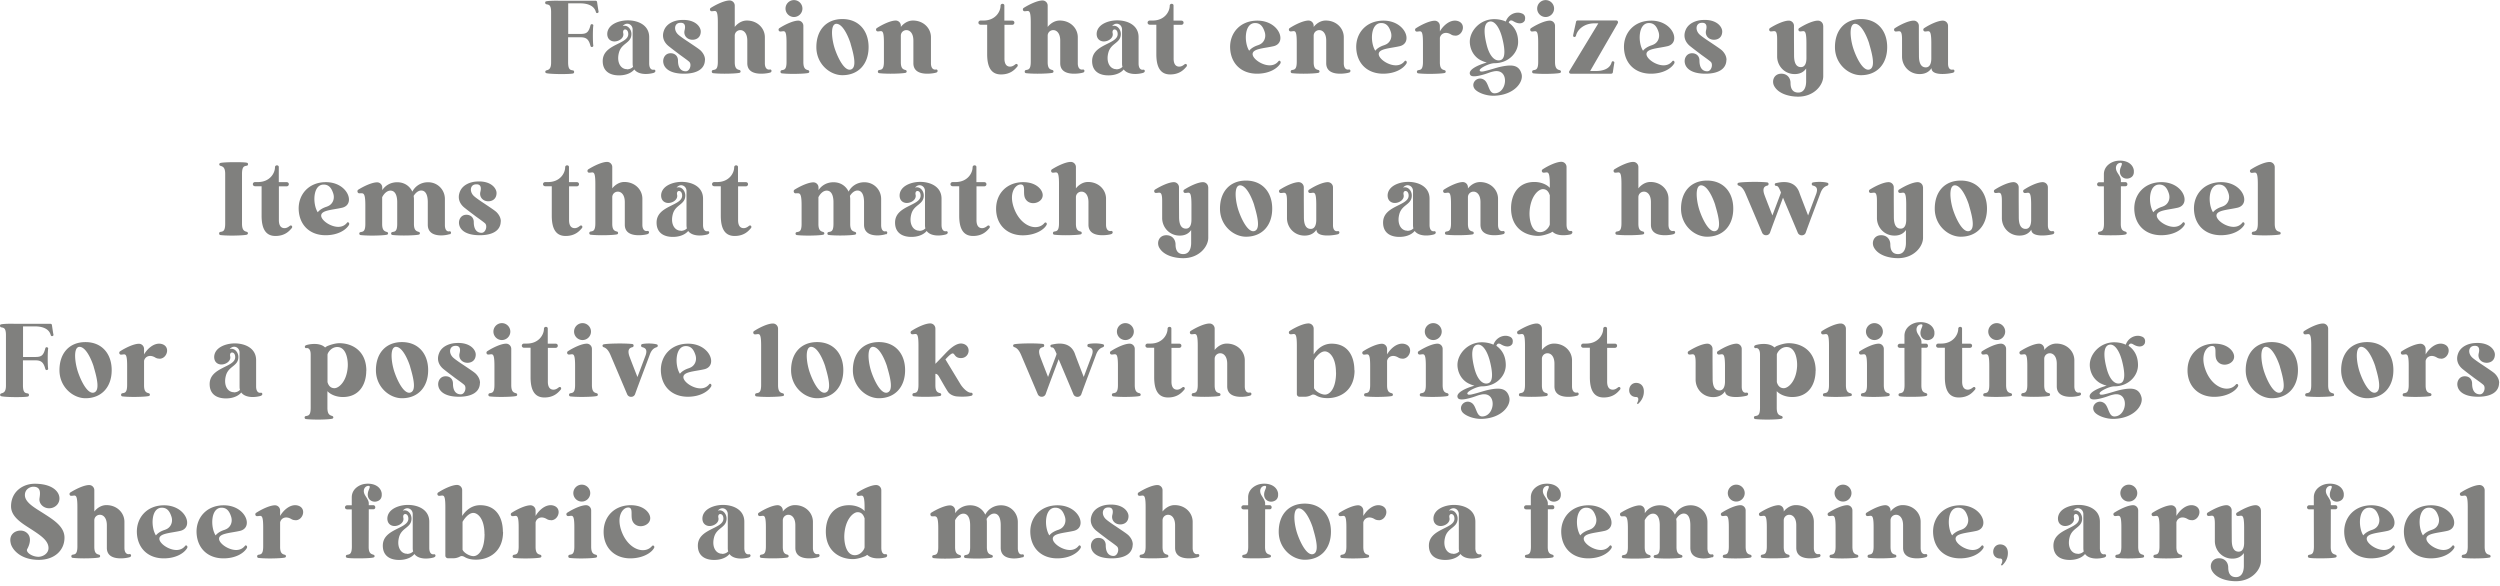 <svg width="269" height="63" fill="none" xmlns="http://www.w3.org/2000/svg"><g clip-path="url(#a)" fill="#80807E"><path d="M64.409 1.25c.01.09-.08.16-.17.16-.05 0-.1-.04-.12-.11-.2-.78-1.06-.94-1.68-.94h-1.3v3.29h1.34c.63 0 .86-.16 1.06-.94.03-.08.08-.11.14-.11.09 0 .19.07.16.16-.06.4-.06 1.74 0 2.14.02.09-.08.16-.16.16-.06 0-.11-.04-.14-.11-.19-.74-.46-.93-1.06-.94h-1.35v2.68c0 .89.29.83.55.89.12.04.15.29-.03.33-.19.04-.7.06-1.24.06-.69 0-1.44-.04-1.63-.1-.16-.06-.12-.24-.01-.29.24-.07.53-.11.53-.85V1.35c.01-.9-.28-.83-.54-.9-.12-.04-.15-.29.02-.31.21-.05.83-.08 1.43-.06h3.87c.09-.01.16.06.17.15 0 0 .09.63.16 1.03v-.01Zm5.983 6.57c-.08.04-.48.14-.91.14-.43 0-.96-.11-1.23-.49 0 0-.44.64-1.65.64-.96 0-1.75-.43-1.75-1.54 0-1.85 2.75-1.78 2.75-2.9 0-.34-.17-.5-.34-.5-.14 0-.26.14-.2.41.11.49-.44.88-.95.88-.23 0-.46-.09-.61-.28-.2-.25-.26-.78.09-1.23.4-.51 1.23-.76 1.96-.76 1.09 0 2.3.5 2.3 1.81v2.85c.01.54.26.69.49.65.19-.04.26.23.05.31v.01Zm-2.93-.36c.25 0 .51-.1.66-.28 0 0-.05-.04-.05-.38V3.18c0-.38-.28-.63-.58-.63-.16 0-.35.08-.49.26.51-.18.94.33.94.84 0 1.01-1.05.95-1.34 2-.24.89.06 1.56.56 1.74.09.04.19.05.29.05l.01.02Zm8.389-1.02c-.01.98-.86 1.49-2.26 1.49-1.51 0-2.1-.58-2.21-1.14-.11-.5.19-1.1.84-1.06.42.03.73.31.73.79 0 .76.31 1.15.84 1.15.46 0 .66-.78.36-1.03-.17-.15-.49-.38-.99-.74-.38-.29-.8-.6-1.16-.89-.53-.4-.84-1.01-.55-1.75.28-.74 1.11-1.08 1.85-1.11 1.5-.09 2.1.73 2.1 1.24 0 .39-.19.8-.75.88-.65.08-1.14-.41-.99-1.01.19-.76-.21-.84-.54-.8-.6.07-.65.86-.09 1.31.12.11.56.43 1.04.74.56.38 1.15.76 1.34.95.3.31.45.64.45.99l-.01-.01Zm7.008 1.37c-.09.04-.5.12-.96.12-.69 0-1.49-.2-1.49-1.13V4.37c0-.81-.39-1.13-.75-1.13-.31 0-.6.24-.6.6v2.85c0 .74.29.78.53.85.11.04.15.23 0 .29-.2.06-.94.1-1.64.1-.54 0-1.04-.03-1.24-.06-.17-.04-.15-.29-.01-.33.25-.06.54 0 .54-.9V2.41c0-1.54-.25-1.19-.67-1.2-.19 0-.24-.26-.09-.36.64-.4 1.5-.8 2.03-.8.3 0 .55.25.55.55v2.3s.49-.69 1.3-.69c1.14 0 1.94.83 1.94 1.8v2.83c.01.54.29.69.53.64.19-.04.28.23.05.33h-.02Zm4.122.04c-.2.06-.94.1-1.64.1-.54 0-1.04-.03-1.24-.06-.17-.04-.15-.29-.01-.33.25-.06.54 0 .54-.89V4.59c0-1.55-.25-1.19-.68-1.2-.19-.01-.24-.26-.09-.36.64-.41 1.5-.81 2.03-.81.3 0 .55.25.55.56v3.93c.01.74.3.78.54.85.11.05.15.23 0 .29ZM84.521.92c0-.5.41-.91.91-.91s.91.41.91.91-.41.91-.91.91-.91-.41-.91-.91Zm8.939 4.15c0 1.83-1.1 3.02-2.82 3.02-1.35 0-2.8-1.21-2.8-3.02s1.05-3.02 2.8-3.02c1.75 0 2.82 1.24 2.82 3.02Zm-1.93-.36c-.18-.58-.79-2.15-1.54-2.15h-.05s-.01.01-.03.01c-.1.03-.19.1-.25.21-.26.48-.11 1.64.17 2.48.35 1.03.98 2.24 1.59 2.24.06 0 .11-.01.16-.03.6-.23.33-1.46-.06-2.77l.01.01Zm9.2 3.1c-.09.04-.5.12-.96.12-.69 0-1.49-.2-1.49-1.13V4.37c0-.81-.39-1.13-.75-1.13-.31 0-.6.24-.6.6v2.85c0 .74.29.78.53.85.11.04.15.23 0 .29-.2.06-.94.1-1.64.1-.54 0-1.04-.03-1.24-.06-.17-.04-.15-.29-.01-.33.25-.06.54 0 .54-.9V4.58c0-1.55-.25-1.19-.67-1.2-.19-.01-.24-.26-.09-.36.64-.41 1.5-.81 2.03-.81.3 0 .55.25.55.56v.13s.49-.69 1.3-.69c1.14 0 1.94.83 1.94 1.8v2.83c.01.54.29.69.53.64.19-.04.28.23.05.33h-.02Zm8.639-.93c.12 0 .2.16.09.29-.22.25-.68.84-1.75.84-1.07 0-1.49-.81-1.49-2.18V2.66h-.69c-.34 0-.33-.45 0-.45h.29c1.29 0 1.84-.96 1.84-1.59 0-.14.11-.21.21-.21.1 0 .2.06.2.18v1.63h.84c.33 0 .31.45 0 .45h-.83v3.59c-.01.43.1.91.61.91.17 0 .36-.08.54-.23.05-.04.1-.06.14-.06Zm7.161.93c-.09.04-.5.12-.96.12-.69 0-1.49-.2-1.49-1.13V4.37c0-.81-.39-1.13-.75-1.13-.31 0-.6.24-.6.6v2.85c0 .74.29.78.53.85.11.04.15.23 0 .29-.2.06-.94.1-1.64.1-.54 0-1.04-.03-1.24-.06-.17-.04-.15-.29-.01-.33.25-.06.54 0 .54-.9V2.41c0-1.54-.25-1.19-.67-1.2-.19 0-.24-.26-.09-.36.64-.4 1.5-.8 2.03-.8.3 0 .55.25.55.55v2.3s.49-.69 1.3-.69c1.14 0 1.94.83 1.94 1.8v2.83c.01.54.29.69.53.64.19-.04.28.23.05.33h-.02Zm6.522.01c-.08.04-.48.14-.91.14-.43 0-.96-.11-1.23-.49 0 0-.44.64-1.65.64-.96 0-1.75-.43-1.75-1.54 0-1.85 2.75-1.78 2.75-2.9 0-.34-.17-.5-.34-.5-.14 0-.26.14-.2.41.11.49-.44.88-.95.88-.23 0-.46-.09-.61-.28-.2-.25-.26-.78.09-1.23.4-.51 1.23-.76 1.96-.76 1.09 0 2.3.5 2.3 1.81v2.85c.01.54.26.69.49.65.19-.04.26.23.05.31v.01Zm-2.93-.36c.25 0 .51-.1.66-.28 0 0-.05-.04-.05-.38V3.18c0-.38-.28-.63-.58-.63-.16 0-.35.08-.49.26.51-.18.94.33.94.84 0 1.01-1.05.95-1.34 2-.24.89.06 1.56.56 1.74.09.04.19.05.29.05l.01.02Zm7.45-.58c.12 0 .2.16.09.29-.22.25-.68.84-1.75.84-1.07 0-1.49-.81-1.49-2.18V2.66h-.69c-.34 0-.33-.45 0-.45h.29c1.29 0 1.84-.96 1.84-1.59 0-.14.11-.21.21-.21.1 0 .2.06.2.18v1.63h.84c.33 0 .31.45 0 .45h-.83v3.59c-.01.43.1.91.61.91.17 0 .36-.08.54-.23.05-.04.1-.06.14-.06Zm10.089-.34c.11 0 .19.15.1.3-.33.54-1.2 1.09-2.5 1.09-1.74 0-2.84-1.13-2.9-2.78-.05-1.58 1.06-2.93 2.93-2.93 2.37 0 3.23 2.4 1.75 2.75-1.04.24-2.26.26-2.26.85 0 .5.99 1.21 1.84 1.21.36 0 .69-.13.93-.43.04-.05.09-.08.12-.08l-.01.02Zm-2.24-1.7c.59-.2.85-.81.66-1.4-.16-.49-.41-.96-1.03-.96-1.19 0-1.2 2.11-.64 2.98.23-.29.6-.49 1-.61l.01-.01Zm9.73 2.97c-.09.04-.5.12-.96.12-.69 0-1.49-.2-1.49-1.13V4.37c0-.81-.39-1.13-.75-1.13-.31 0-.6.24-.6.6v2.85c0 .74.29.78.53.85.11.04.15.23 0 .29-.2.06-.94.1-1.64.1-.54 0-1.04-.03-1.24-.06-.17-.04-.15-.29-.01-.33.25-.06.54 0 .54-.9V4.58c0-1.55-.25-1.19-.67-1.2-.19-.01-.24-.26-.09-.36.64-.41 1.5-.81 2.03-.81.3 0 .55.25.55.56v.13s.49-.69 1.3-.69c1.14 0 1.94.83 1.94 1.8v2.83c.01.54.29.69.53.64.19-.04.28.23.05.33h-.02Zm6.08-1.27c.11 0 .19.15.1.3-.33.54-1.2 1.09-2.5 1.09-1.74 0-2.84-1.13-2.9-2.78-.05-1.58 1.06-2.93 2.93-2.93 2.37 0 3.23 2.4 1.75 2.75-1.04.24-2.26.26-2.26.85 0 .5.99 1.21 1.84 1.21.36 0 .69-.13.93-.43.04-.05.09-.08.12-.08l-.01.02Zm-2.24-1.7c.59-.2.85-.81.66-1.4-.16-.49-.41-.96-1.03-.96-1.19 0-1.2 2.11-.64 2.98.23-.29.6-.49 1-.61l.01-.01Zm7.579-1.01c-.14 0-.28-.02-.42-.11-.21-.13-.4-.18-.56-.18-.36 0-.6.24-.66.53v2.64c0 .74.29.78.53.85.11.04.15.23 0 .29-.2.06-.94.1-1.64.1-.54 0-1.04-.03-1.24-.06-.17-.04-.15-.29-.01-.33.25-.06.54 0 .54-.9V4.6c0-1.55-.25-1.19-.67-1.2-.19-.01-.24-.26-.09-.36.64-.41 1.5-.81 2.03-.81.3 0 .55.25.55.56v.59c.28-.51.99-1.26 1.78-1.15 1.14.19.73 1.61-.11 1.61l-.03-.01Zm7.52-1.67c-.08.19-.26.35-.56.35-.2 0-.42-.06-.7-.23a.454.454 0 0 0-.23-.08c-.11 0-.21.06-.26.24.65.46 1 1.14 1.01 2.04.01.55-.21 1.11-.63 1.54-.48.5-1.16.78-1.91.78-.58 0-1.71.58-1.59.8.04.07.09.1.2.1.08 0 .2-.01.38-.06.49-.11 1.13-.33 1.55-.43.39-.09.79-.16 1.15-.16.58 0 1.05.21 1.23.95.19.83-.76 2.2-2.9 2.3-.91.04-1.81-.33-2.13-.7-.43-.53.02-1.15.56-1.15.15 0 .31.05.46.16.49.36.45 1.43 1.09 1.43 1.31 0 1.61-2.39.21-2.39-.1 0-.2.01-.33.04-.41.09-.44.14-.89.28-.49.15-.89.24-1.18.24-.23 0-.38-.05-.44-.19-.24-.5.79-1.01 1.8-1.29-.22-.06-.44-.14-.61-.23-.01.01-.29-.16-.28-.16-.75-.53-.94-1.36-.94-1.85 0-1.15 1.08-2.43 2.63-2.43.56 0 1.03.15 1.24.26.22-.61.76-.96 1.31-.96.14 0 .28.03.41.08.4.14.4.51.33.73l.02-.01Zm-2.46 1.89c-.28-1.06-.75-1.74-1.24-1.74a.576.576 0 0 0-.48.26c-.24.38-.22 1.15.05 2.23.26 1.06.74 1.7 1.29 1.7.08 0 .15-.01.23-.04.63-.21.36-1.6.15-2.41Zm6.23 3.8c-.2.06-.94.1-1.64.1-.54 0-1.04-.03-1.24-.06-.17-.04-.15-.29-.01-.33.25-.06.54 0 .54-.89V4.59c0-1.55-.25-1.19-.68-1.2-.19-.01-.24-.26-.09-.36.64-.41 1.5-.81 2.03-.81.3 0 .55.25.55.56v3.93c.01.74.3.78.54.85.11.05.15.23 0 .29ZM165.4.92c0-.5.41-.91.91-.91s.91.41.91.91-.41.91-.91.91-.91-.41-.91-.91Zm8.672 1.58-2.97 5.14h.63c.61 0 1.48-.16 1.68-.94.03-.08.08-.11.12-.11.1 0 .19.08.17.16-.07.4-.16 1.03-.16 1.03-.01.09-.09.15-.18.15h-4.34c-.15 0-.24-.15-.16-.28l3.12-5.14h-.41c-1.16 0-1.85.71-1.99 1.31-.02.11-.11.16-.17.16-.09 0-.16-.06-.14-.19.06-.33.24-1.1.31-1.44.01-.09.09-.15.19-.15h4.14c.14 0 .24.16.16.29v.01Zm5.968 4.04c.11 0 .19.15.1.3-.33.54-1.2 1.09-2.5 1.09-1.74 0-2.84-1.13-2.9-2.78-.05-1.58 1.06-2.93 2.93-2.93 2.37 0 3.23 2.4 1.75 2.75-1.04.24-2.26.26-2.26.85 0 .5.99 1.21 1.84 1.21.36 0 .69-.13.93-.43.04-.05.09-.08.12-.08l-.01.02Zm-2.24-1.7c.59-.2.85-.81.66-1.4-.16-.49-.41-.96-1.03-.96-1.19 0-1.2 2.11-.64 2.98.23-.29.6-.49 1-.61l.01-.01Zm7.961 1.6c-.01.98-.86 1.49-2.26 1.49-1.51 0-2.1-.58-2.21-1.14-.11-.5.19-1.1.84-1.06.42.03.73.31.73.79 0 .76.31 1.15.84 1.15.46 0 .66-.78.36-1.03-.17-.15-.49-.38-.99-.74-.38-.29-.8-.6-1.16-.89-.53-.4-.84-1.01-.55-1.75.28-.74 1.11-1.08 1.85-1.11 1.5-.09 2.1.73 2.1 1.24 0 .39-.19.8-.75.88-.65.08-1.14-.41-.99-1.01.19-.76-.21-.84-.54-.8-.6.07-.65.86-.09 1.31.12.11.56.43 1.04.74.56.38 1.15.76 1.34.95.3.31.45.64.45.99l-.01-.01Zm10.42-3.69v5.47c-.01.94-.98 2.18-2.7 2.18-.8 0-2.05-.23-2.56-1.11-.33-.56-.05-1.35.73-1.36.64-.01 1.01.45 1.01 1 0 .49.15 1.03.83 1.03.64 0 .85-.6.85-1.21V7.37c-.24.35-.62.6-1.23.6-1.13 0-1.89-.91-1.89-1.89V4.23c0-1.14-.29-.84-.68-.85-.19 0-.24-.26-.09-.36.64-.4 1.5-.8 2.03-.8.3 0 .55.25.55.55v1.41l.01 1.79c0 .69.17 1.25.74 1.25.45 0 .59-.46.59-.95V4.58c-.01-1.54-.26-1.19-.68-1.2-.19 0-.25-.26-.09-.36.63-.4 1.49-.8 2.01-.8.31 0 .56.25.56.55l.01-.02Zm6.88 2.32c0 1.83-1.1 3.02-2.82 3.02-1.35 0-2.8-1.21-2.8-3.02s1.05-3.02 2.8-3.02c1.75 0 2.82 1.24 2.82 3.02Zm-1.93-.36c-.18-.58-.79-2.15-1.54-2.15h-.05s-.01.01-.03.01c-.1.03-.19.1-.25.21-.26.48-.11 1.64.17 2.48.35 1.03.98 2.24 1.59 2.24.06 0 .11-.01.16-.03.6-.23.33-1.46-.06-2.77l.01.01Zm9.058 3.1c-.1.04-.64.15-1.18.15-.59 0-1.18-.13-1.18-.63-.24.38-.65.64-1.28.64-1.13 0-1.89-.9-1.89-1.88V4.24c0-1.14-.29-.84-.68-.85-.19-.01-.24-.26-.09-.36.64-.41 1.5-.81 2.03-.81.3 0 .55.25.55.56v1.41l.01 1.81c0 .69.17 1.25.74 1.25.45 0 .59-.48.59-.96v-1.7c-.01-1.55-.26-1.19-.68-1.2-.19-.01-.25-.26-.09-.36.62-.41 1.49-.81 2.01-.81.31 0 .56.25.56.56v4.07c0 .54.26.69.5.64.2-.04.28.23.05.33l.03-.01ZM26.57 25.25c-.19.06-.94.1-1.63.1-.54 0-1.05-.03-1.24-.06-.17-.04-.15-.29-.02-.33.26-.06.55 0 .55-.89v-5.39c-.01-.74-.3-.76-.54-.85-.11-.04-.15-.23.01-.29.19-.06.89-.09 1.56-.09.56 0 1.1.01 1.3.06.18.03.15.28.03.31-.26.07-.55 0-.55.9v5.38c.01.74.3.78.54.85.11.05.15.24-.01.29v.01Zm4.728-.99c.12 0 .2.16.09.29-.22.25-.68.84-1.75.84-1.07 0-1.49-.81-1.49-2.18v-3.17h-.69c-.34 0-.33-.45 0-.45h.29c1.29 0 1.84-.96 1.84-1.59 0-.14.11-.21.21-.21.1 0 .2.06.2.18v1.63h.84c.33 0 .31.45 0 .45h-.83v3.59c-.01.43.1.91.61.91.17 0 .36-.08.54-.23.05-.04.1-.06.14-.06Zm6.14-.34c.11 0 .19.15.1.3-.33.54-1.2 1.09-2.5 1.09-1.74 0-2.84-1.13-2.9-2.78-.05-1.58 1.06-2.93 2.93-2.93 2.37 0 3.23 2.4 1.75 2.75-1.04.24-2.26.26-2.26.85 0 .5.99 1.21 1.84 1.21.36 0 .69-.13.93-.43.04-.05.09-.08.12-.08l-.01.02Zm-2.24-1.7c.59-.2.85-.81.66-1.4-.16-.49-.41-.96-1.03-.96-1.19 0-1.2 2.11-.64 2.98.23-.29.6-.49 1-.61l.01-.01Zm13.182 2.97c-.08.04-.48.14-.91.14-.66 0-1.44-.21-1.44-1.15v-2.43c0-.69-.19-1.25-.71-1.25-.33 0-.63.28-.81.58.01.1.03.21.03.31v2.74c.01.71.31.75.54.83.12.04.15.23 0 .28-.2.06-.94.1-1.63.1-.54 0-1.04-.03-1.24-.06-.18-.04-.15-.28-.01-.31.25-.06.54 0 .54-.88v-2.33c0-.69-.2-1.25-.73-1.25-.38 0-.71.35-.89.71v2.92c.01.71.3.75.54.83.11.04.15.23-.01.28-.19.06-.93.1-1.63.1-.54 0-1.04-.03-1.24-.06-.17-.04-.15-.28-.01-.31.25-.06.54 0 .54-.88v-2.01c0-1.5-.25-1.28-.66-1.29-.19 0-.26-.29-.1-.39.64-.4 1.5-.79 2.03-.79.3 0 .55.25.55.55v.29c.29-.45.84-.85 1.61-.85.77 0 1.34.41 1.63 1.01.25-.51.84-1.01 1.69-1.01 1.05 0 1.81.83 1.81 1.8v2.83c.01.55.26.7.48.65.19-.04.26.23.05.33l-.02-.03Zm5.498-1.37c-.01.98-.86 1.49-2.26 1.49-1.51 0-2.1-.58-2.21-1.14-.11-.5.19-1.1.84-1.06.42.03.73.31.73.79 0 .76.31 1.15.84 1.15.46 0 .66-.78.36-1.03-.17-.15-.49-.38-.99-.74-.38-.29-.8-.6-1.16-.89-.53-.4-.84-1.01-.55-1.75.28-.74 1.11-1.08 1.85-1.11 1.5-.09 2.1.73 2.1 1.24 0 .39-.19.8-.75.88-.65.08-1.14-.41-.99-1.01.19-.76-.21-.84-.54-.8-.6.07-.65.86-.09 1.31.12.11.56.43 1.04.74.56.38 1.15.76 1.34.95.3.31.45.64.45.99l-.01-.01Zm8.643.44c.12 0 .2.16.09.29-.22.25-.68.84-1.75.84-1.07 0-1.49-.81-1.49-2.18v-3.17h-.69c-.34 0-.33-.45 0-.45h.29c1.29 0 1.84-.96 1.84-1.59 0-.14.11-.21.21-.21.1 0 .2.06.2.18v1.63h.84c.33 0 .31.45 0 .45h-.83v3.59c-.01.43.1.91.61.91.17 0 .36-.08.54-.23.05-.04.1-.06.14-.06Zm7.158.93c-.09.04-.5.12-.96.12-.69 0-1.49-.2-1.49-1.13v-2.43c0-.81-.39-1.13-.75-1.13-.31 0-.6.24-.6.6v2.85c0 .74.29.78.53.85.11.04.15.23 0 .29-.2.06-.94.1-1.64.1-.54 0-1.04-.03-1.24-.06-.17-.04-.15-.29-.01-.33.25-.06.54 0 .54-.9v-4.24c0-1.54-.25-1.19-.67-1.2-.19 0-.24-.26-.09-.36.64-.4 1.5-.8 2.03-.8.3 0 .55.25.55.55v2.3s.49-.69 1.3-.69c1.14 0 1.94.83 1.94 1.8v2.83c.01.54.29.69.53.64.19-.04.28.23.05.33l-.02.01Zm6.509.01c-.08.04-.48.14-.91.14-.43 0-.96-.11-1.23-.49 0 0-.44.64-1.65.64-.96 0-1.75-.43-1.75-1.54 0-1.85 2.75-1.78 2.75-2.9 0-.34-.17-.5-.34-.5-.14 0-.26.14-.2.41.11.49-.44.88-.95.88-.23 0-.46-.09-.61-.28-.2-.25-.26-.78.09-1.23.4-.51 1.23-.76 1.96-.76 1.09 0 2.3.5 2.3 1.81v2.85c.01.54.26.69.49.65.19-.04.26.23.05.31v.01Zm-2.93-.36c.25 0 .51-.1.66-.28 0 0-.05-.04-.05-.38v-3.62c0-.38-.28-.63-.58-.63-.16 0-.35.08-.49.26.51-.18.94.33.94.84 0 1.01-1.05.95-1.34 2-.24.89.06 1.56.56 1.74.09.04.19.05.29.05l.01.02Zm7.45-.58c.12 0 .2.16.09.29-.22.25-.68.84-1.75.84-1.07 0-1.49-.81-1.49-2.18v-3.17h-.69c-.34 0-.33-.45 0-.45h.29c1.29 0 1.84-.96 1.84-1.59 0-.14.11-.21.21-.21.1 0 .2.06.2.18v1.63h.84c.33 0 .31.45 0 .45h-.83v3.59c-.01.43.1.91.61.91.17 0 .36-.08.54-.23.05-.04.1-.06.14-.06Zm14.613.93c-.08.04-.48.14-.91.14-.66 0-1.44-.21-1.44-1.15v-2.43c0-.69-.19-1.25-.71-1.25-.33 0-.63.28-.81.58.01.1.03.21.03.31v2.74c.01.71.31.75.54.83.12.04.15.23 0 .28-.2.06-.94.1-1.63.1-.54 0-1.04-.03-1.24-.06-.18-.04-.15-.28-.01-.31.25-.06.54 0 .54-.88v-2.33c0-.69-.2-1.25-.73-1.25-.38 0-.71.35-.89.71v2.92c.01.71.3.75.54.83.11.04.15.23-.01.28-.19.06-.93.1-1.63.1-.54 0-1.04-.03-1.24-.06-.17-.04-.15-.28-.01-.31.25-.06.54 0 .54-.88v-2.01c0-1.5-.25-1.28-.66-1.29-.19 0-.26-.29-.1-.39.64-.4 1.5-.79 2.03-.79.3 0 .55.25.55.55v.29c.29-.45.84-.85 1.61-.85.77 0 1.34.41 1.63 1.01.25-.51.84-1.01 1.69-1.01 1.05 0 1.81.83 1.81 1.8v2.83c.01.55.26.7.48.65.19-.04.26.23.05.33l-.02-.03Zm6.528.01c-.08.04-.48.14-.91.14-.43 0-.96-.11-1.23-.49 0 0-.44.64-1.65.64-.96 0-1.75-.43-1.75-1.54 0-1.85 2.75-1.78 2.75-2.9 0-.34-.17-.5-.34-.5-.14 0-.26.14-.2.41.11.49-.44.88-.95.88-.23 0-.46-.09-.61-.28-.2-.25-.26-.78.09-1.23.4-.51 1.23-.76 1.96-.76 1.09 0 2.3.5 2.3 1.81v2.85c.01.54.26.69.49.65.19-.04.26.23.05.31v.01Zm-2.93-.36c.25 0 .51-.1.66-.28 0 0-.05-.04-.05-.38v-3.62c0-.38-.28-.63-.58-.63-.16 0-.35.08-.49.26.51-.18.94.33.94.84 0 1.01-1.05.95-1.34 2-.24.89.06 1.56.56 1.74.09.04.19.05.29.05l.01.02Zm7.442-.58c.12 0 .2.16.09.29-.22.25-.68.84-1.75.84-1.07 0-1.49-.81-1.49-2.18v-3.17h-.69c-.34 0-.33-.45 0-.45h.29c1.29 0 1.84-.96 1.84-1.59 0-.14.11-.21.21-.21.1 0 .2.06.2.18v1.63h.84c.33 0 .31.45 0 .45h-.83v3.59c-.01.43.1.91.61.91.17 0 .36-.08.54-.23.05-.04.1-.06.14-.06Zm6.139-.32c.1 0 .17.12.12.24-.28.56-1.26 1.14-2.57 1.14-1.7 0-2.87-1.15-2.87-2.85 0-1.7 1.21-2.87 2.92-2.87.94 0 1.56.36 1.88.8.58.83-.12 1.46-.81 1.46-.35 0-.7-.16-.88-.55-.26-.59.15-1.51-.51-1.46-.58.05-1.26.98-.66 2.59.49 1.31 1.45 2 2.28 2 .38 0 .73-.14.98-.44.04-.05.09-.06.12-.06Zm7.069 1.25c-.09.04-.5.12-.96.12-.69 0-1.49-.2-1.49-1.13v-2.43c0-.81-.39-1.13-.75-1.13-.31 0-.6.24-.6.6v2.85c0 .74.29.78.53.85.11.04.15.23 0 .29-.2.06-.94.1-1.64.1-.54 0-1.04-.03-1.24-.06-.17-.04-.15-.29-.01-.33.25-.06.54 0 .54-.9v-4.24c0-1.54-.25-1.19-.67-1.2-.19 0-.24-.26-.09-.36.64-.4 1.5-.8 2.03-.8.3 0 .55.25.55.55v2.3s.49-.69 1.3-.69c1.14 0 1.94.83 1.94 1.8v2.83c.01.54.29.69.53.64.19-.04.28.23.05.33l-.02.01Zm10.44-5.06v5.47c-.01.94-.98 2.18-2.7 2.18-.8 0-2.05-.23-2.56-1.11-.33-.56-.05-1.35.73-1.36.64-.01 1.01.45 1.01 1 0 .49.15 1.03.83 1.03.64 0 .85-.6.85-1.21v-1.38c-.24.35-.62.6-1.23.6-1.13 0-1.89-.91-1.89-1.89v-1.85c0-1.14-.29-.84-.68-.85-.19 0-.24-.26-.09-.36.64-.4 1.5-.8 2.03-.8.3 0 .55.25.55.55v1.41l.01 1.79c0 .69.17 1.25.74 1.25.45 0 .59-.46.59-.95v-1.69c-.01-1.54-.26-1.19-.68-1.2-.19 0-.25-.26-.09-.36.63-.4 1.49-.8 2.01-.8.31 0 .56.25.56.55l.01-.02Zm6.881 2.32c0 1.83-1.1 3.02-2.82 3.02-1.35 0-2.8-1.21-2.8-3.02s1.05-3.02 2.8-3.02c1.75 0 2.82 1.24 2.82 3.02Zm-1.93-.36c-.18-.58-.79-2.15-1.54-2.15h-.05s-.01.01-.03.01c-.1.03-.19.1-.25.21-.26.48-.11 1.64.17 2.48.35 1.03.98 2.24 1.59 2.24.06 0 .11-.01.16-.03.6-.23.33-1.46-.06-2.77l.01.01Zm9.049 3.1c-.1.04-.64.15-1.18.15-.59 0-1.18-.13-1.18-.63-.24.38-.65.64-1.28.64-1.13 0-1.89-.9-1.89-1.88v-1.85c0-1.14-.29-.84-.68-.85-.19-.01-.24-.26-.09-.36.64-.41 1.5-.81 2.03-.81.3 0 .55.25.55.56v1.41l.01 1.81c0 .69.17 1.25.74 1.25.45 0 .59-.48.59-.96v-1.7c-.01-1.55-.26-1.19-.68-1.2-.19-.01-.25-.26-.09-.36.62-.41 1.49-.81 2.01-.81.31 0 .56.25.56.56v4.07c0 .54.26.69.5.64.2-.04.28.23.05.33l.03-.01Zm10.351.01c-.08.04-.48.14-.91.14-.43 0-.96-.11-1.23-.49 0 0-.44.64-1.65.64-.96 0-1.75-.43-1.75-1.54 0-1.85 2.75-1.78 2.75-2.9 0-.34-.17-.5-.34-.5-.14 0-.26.14-.2.41.11.49-.44.88-.95.88-.23 0-.46-.09-.61-.28-.2-.25-.26-.78.09-1.23.4-.51 1.23-.76 1.96-.76 1.09 0 2.3.5 2.3 1.81v2.85c.01.54.26.69.49.65.19-.04.26.23.05.31v.01Zm-2.93-.36c.25 0 .51-.1.66-.28 0 0-.05-.04-.05-.38v-3.62c0-.38-.28-.63-.58-.63-.16 0-.35.08-.49.26.51-.18.94.33.94.84 0 1.01-1.05.95-1.34 2-.24.89.06 1.56.56 1.74.09.04.19.05.29.05l.01.02Zm10.319.35c-.09.04-.5.12-.96.12-.69 0-1.49-.2-1.49-1.13v-2.43c0-.81-.39-1.13-.75-1.13-.31 0-.6.24-.6.6v2.85c0 .74.29.78.53.85.11.04.15.23 0 .29-.2.06-.94.1-1.64.1-.54 0-1.04-.03-1.24-.06-.17-.04-.15-.29-.01-.33.25-.06.54 0 .54-.9v-2.06c0-1.55-.25-1.19-.67-1.2-.19-.01-.24-.26-.09-.36.64-.41 1.5-.81 2.03-.81.3 0 .55.25.55.56v.13s.49-.69 1.3-.69c1.14 0 1.94.83 1.94 1.8v2.83c.01.54.29.69.53.64.19-.04.28.23.05.33h-.02Zm7.341 0c-.08.04-.46.12-.9.12-.4 0-.86-.09-1.14-.38l-.2.12c-.34.15-.9.33-1.34.33-1.41 0-2.92-.84-2.92-2.97 0-1.44.73-2.83 2.51-2.83.64 0 1.29.23 1.66.63v-.43c-.01-1.55-.26-1.19-.68-1.2-.19-.01-.25-.26-.09-.36.62-.41 1.5-.81 2.01-.81.31 0 .56.25.56.56v6.19c0 .55.23.73.45.69.19-.04.26.23.05.33l.03.01Zm-2.32-4.14c-.08-.25-.24-.7-.76-.7-.46 0-1.33.74-1.43 2.44-.04.74.15 2.19 1.13 2.19.66 0 1.05-.66 1.05-.86v-3.07h.01Zm13.319 4.14c-.09.04-.5.12-.96.12-.69 0-1.49-.2-1.49-1.13v-2.43c0-.81-.39-1.13-.75-1.13-.31 0-.6.24-.6.6v2.85c0 .74.29.78.53.85.11.04.15.23 0 .29-.2.06-.94.1-1.64.1-.54 0-1.04-.03-1.24-.06-.17-.04-.15-.29-.01-.33.25-.06.54 0 .54-.9v-4.24c0-1.54-.25-1.19-.67-1.2-.19 0-.24-.26-.09-.36.64-.4 1.5-.8 2.03-.8.3 0 .55.25.55.55v2.3s.49-.69 1.3-.69c1.14 0 1.94.83 1.94 1.8v2.83c.01.54.29.69.53.64.19-.04.28.23.05.33l-.02.01Zm6.41-2.74c0 1.83-1.1 3.02-2.82 3.02-1.35 0-2.8-1.21-2.8-3.02s1.05-3.02 2.8-3.02c1.75 0 2.82 1.24 2.82 3.02Zm-1.93-.36c-.18-.58-.79-2.15-1.54-2.15h-.05s-.01.01-.03.01c-.1.03-.19.1-.25.21-.26.48-.11 1.64.17 2.48.35 1.03.98 2.24 1.59 2.24.06 0 .11-.01.16-.03.6-.23.33-1.46-.06-2.77l.01.01Zm12.052-2.11c-.24.07-.54.23-.76.85-.25.69-1.25 3.3-1.56 4.19a.43.43 0 0 1-.41.3h-.04c-.17 0-.34-.11-.41-.28-.31-.74-1.19-2.83-1.59-3.77-.38 1.03-1.13 2.99-1.39 3.74-.06.18-.23.3-.41.3h-.04c-.18 0-.34-.11-.41-.28-.4-.95-1.75-4.13-1.79-4.22-.26-.61-.53-.78-.76-.85-.11-.04-.15-.23 0-.29.2-.06 1.01-.1 1.78-.1.59 0 1.15.03 1.34.06.18.04.15.29.03.33-.26.06-.59.18-.39.88.06.21.9 2.34.9 2.34l.88-2.34c.01-.05.03-.1.04-.14-.23-.53-.3-.7-.53-.7-.14 0-.22-.26 0-.3.19-.04.51-.11.86-.11.61 0 1.33.21 1.65 1.13.06.2.94 2.46.94 2.46l.88-2.34c.24-.7-.12-.81-.39-.88-.12-.04-.15-.29.03-.33.2-.04.45-.06.71-.06.34 0 .66.04.86.1.15.06.11.25 0 .29l-.02.02Zm10.298.15v5.47c-.01.94-.98 2.18-2.7 2.18-.8 0-2.05-.23-2.56-1.11-.33-.56-.05-1.35.73-1.36.64-.01 1.01.45 1.01 1 0 .49.15 1.03.83 1.03.64 0 .85-.6.85-1.21v-1.38c-.24.35-.62.6-1.23.6-1.13 0-1.89-.91-1.89-1.89v-1.85c0-1.14-.29-.84-.68-.85-.19 0-.24-.26-.09-.36.64-.4 1.5-.8 2.03-.8.3 0 .55.25.55.55v1.41l.01 1.79c0 .69.17 1.25.74 1.25.45 0 .59-.46.59-.95v-1.69c-.01-1.54-.26-1.19-.68-1.2-.19 0-.25-.26-.09-.36.63-.4 1.49-.8 2.01-.8.31 0 .56.25.56.55l.01-.02Zm6.881 2.32c0 1.83-1.1 3.02-2.82 3.02-1.35 0-2.8-1.21-2.8-3.02s1.05-3.02 2.8-3.02c1.75 0 2.82 1.24 2.82 3.02Zm-1.93-.36c-.18-.58-.79-2.15-1.54-2.15h-.05s-.01.01-.03.01c-.1.03-.19.1-.25.21-.26.48-.11 1.64.17 2.48.35 1.03.98 2.24 1.59 2.24.06 0 .11-.01.16-.03.6-.23.33-1.46-.06-2.77l.01.01Zm9.061 3.1c-.1.04-.64.15-1.18.15-.59 0-1.18-.13-1.18-.63-.24.38-.65.64-1.28.64-1.13 0-1.89-.9-1.89-1.88v-1.85c0-1.14-.29-.84-.68-.85-.19-.01-.24-.26-.09-.36.64-.41 1.5-.81 2.03-.81.3 0 .55.25.55.56v1.41l.01 1.81c0 .69.17 1.25.74 1.25.45 0 .59-.48.59-.96v-1.7c-.01-1.55-.26-1.19-.68-1.2-.19-.01-.25-.26-.09-.36.62-.41 1.49-.81 2.01-.81.31 0 .56.25.56.56v4.07c0 .54.26.69.5.64.2-.04.28.23.05.33l.03-.01Zm8.667-6.83c.05.44-.15.76-.61.85-.51.09-1.06-.33-.84-1.08.08-.25.31-.61.04-.61-.38 0-.65.4-.44.89.14.31.46.63.46.99v.2h.49c.12 0 .21.1.21.23s-.09.21-.21.21h-.49c0 1.18-.01 4.05-.01 4.05 0 .74.3.76.54.85.11.04.15.23-.01.28-.19.08-.91.1-1.6.1-.55 0-1.06-.01-1.26-.06-.18-.04-.15-.28-.03-.31.25-.08.55 0 .55-.9 0 0-.01-2.46-.01-4h-.5c-.13 0-.23-.09-.23-.21s.1-.23.23-.23h.5v-.85c0-.93.83-1.35 1.33-1.44 1-.16 1.81.26 1.9 1.05l-.01-.01Zm5.352 5.56c.11 0 .19.15.1.3-.33.54-1.2 1.09-2.5 1.09-1.74 0-2.84-1.13-2.9-2.78-.05-1.58 1.06-2.93 2.93-2.93 2.37 0 3.23 2.4 1.75 2.75-1.04.24-2.26.26-2.26.85 0 .5.99 1.21 1.84 1.21.36 0 .69-.13.93-.43.04-.05.09-.08.12-.08l-.01.02Zm-2.24-1.7c.59-.2.85-.81.66-1.4-.16-.49-.41-.96-1.03-.96-1.19 0-1.2 2.11-.64 2.98.23-.29.6-.49 1-.61l.01-.01Zm8.662 1.7c.11 0 .19.15.1.3-.33.54-1.2 1.09-2.5 1.09-1.74 0-2.84-1.13-2.9-2.78-.05-1.58 1.06-2.93 2.93-2.93 2.37 0 3.23 2.4 1.75 2.75-1.04.24-2.26.26-2.26.85 0 .5.99 1.21 1.84 1.21.36 0 .69-.13.93-.43.04-.05.09-.08.12-.08l-.01.02Zm-2.24-1.7c.59-.2.85-.81.66-1.4-.16-.49-.41-.96-1.03-.96-1.19 0-1.2 2.11-.64 2.98.23-.29.6-.49 1-.61l.01-.01Zm6.16 3.01c-.2.06-.94.1-1.64.1-.54 0-1.04-.03-1.24-.06-.17-.04-.15-.29-.01-.33.25-.06.54 0 .54-.9V19.8c0-1.55-.25-1.19-.67-1.2-.19-.01-.24-.26-.09-.36.64-.41 1.5-.81 2.03-.81.3 0 .55.25.55.56v6.11c.01.74.3.78.54.85.11.04.15.23 0 .29l-.01-.01ZM5.759 36.01c.01.09-.08.16-.17.16-.05 0-.1-.04-.13-.11-.2-.78-1.06-.94-1.68-.94h-1.3v3.29h1.34c.63 0 .86-.16 1.06-.94.03-.08.08-.11.14-.11.09 0 .19.08.16.16-.06.4-.06 1.74 0 2.14.02.09-.08.16-.16.16-.06 0-.11-.04-.14-.11-.19-.74-.46-.93-1.06-.94h-1.35v2.68c0 .89.29.83.55.89.12.04.15.29-.03.33-.19.04-.7.06-1.24.06-.69 0-1.44-.04-1.63-.1-.16-.06-.12-.24-.01-.29.24-.08.53-.11.53-.85v-5.38c.01-.9-.28-.83-.54-.9-.12-.04-.15-.29.02-.31.21-.05.83-.08 1.43-.06h3.87c.09-.01.16.06.17.15 0 0 .09.63.16 1.03l.01-.01Zm6.259 3.82c0 1.83-1.1 3.02-2.82 3.02-1.35 0-2.8-1.21-2.8-3.02s1.05-3.02 2.8-3.02c1.75 0 2.82 1.24 2.82 3.02Zm-1.93-.36c-.18-.58-.79-2.15-1.54-2.15h-.05s-.01.01-.03.01c-.1.03-.19.1-.25.21-.26.48-.11 1.64.17 2.48.35 1.03.98 2.24 1.59 2.24.06 0 .11-.01.16-.03.6-.23.33-1.46-.06-2.77l.01.01Zm7.052-.88c-.14 0-.28-.03-.42-.11-.21-.13-.4-.18-.56-.18-.36 0-.6.24-.66.53v2.64c0 .74.29.78.53.85.11.04.15.23 0 .29-.2.06-.94.1-1.64.1-.54 0-1.04-.03-1.24-.06-.17-.04-.15-.29-.01-.33.25-.06.54 0 .54-.9v-2.06c0-1.55-.25-1.19-.67-1.2-.19-.01-.24-.26-.09-.36.64-.41 1.5-.81 2.03-.81.3 0 .55.25.55.56v.59c.28-.51.99-1.26 1.78-1.15 1.14.19.73 1.61-.11 1.61l-.03-.01Zm10.959 3.99c-.08.04-.48.14-.91.14-.43 0-.96-.11-1.23-.49 0 0-.44.64-1.65.64-.96 0-1.75-.43-1.75-1.54 0-1.85 2.75-1.78 2.75-2.9 0-.34-.17-.5-.34-.5-.14 0-.26.14-.2.41.11.49-.44.88-.95.88-.23 0-.46-.09-.61-.28-.2-.25-.26-.78.09-1.23.4-.51 1.23-.76 1.96-.76 1.09 0 2.3.5 2.3 1.81v2.85c.01.54.26.69.49.65.19-.04.26.23.05.31v.01Zm-2.93-.36c.25 0 .51-.1.66-.28 0 0-.05-.04-.05-.38v-3.62c0-.38-.28-.63-.58-.63-.16 0-.35.08-.49.26.51-.18.94.33.94.84 0 1.01-1.05.95-1.34 2-.24.89.06 1.56.56 1.74.09.04.19.05.29.05l.01.02Zm14.241-2.33c0 1.44-.73 2.83-2.52 2.83-.64 0-1.29-.23-1.66-.63v1.83c.01.73.3.76.54.85.11.04.15.23-.01.28-.19.06-.89.1-1.56.1-.56 0-1.1-.03-1.3-.06-.17-.04-.15-.29-.02-.31.26-.07.55 0 .55-.9v-5.73c0-.55-.23-.73-.45-.69-.19.04-.26-.23-.05-.31.08-.04.46-.14.91-.14.4 0 .85.09 1.14.38l.19-.13c.34-.15.9-.33 1.35-.33 1.4 0 2.9.84 2.9 2.97l-.01-.01Zm-3.12-2.55c-.66 0-1.05.64-1.05.83v2.94c.06.23.23.66.75.66.46 0 1.33-.71 1.43-2.33.04-.71-.15-2.1-1.13-2.1Zm9.78 2.49c0 1.83-1.1 3.02-2.82 3.02-1.35 0-2.8-1.21-2.8-3.02s1.05-3.02 2.8-3.02c1.75 0 2.82 1.24 2.82 3.02Zm-1.93-.36c-.18-.58-.79-2.15-1.54-2.15h-.05s-.01.01-.03.01c-.1.03-.19.1-.25.21-.26.48-.11 1.64.17 2.48.35 1.03.98 2.24 1.59 2.24.06 0 .11-.01.16-.03.6-.23.33-1.46-.06-2.77l.01.01Zm7.5 1.73c-.01.98-.86 1.49-2.26 1.49-1.51 0-2.1-.58-2.21-1.14-.11-.5.19-1.1.84-1.06.43.02.73.31.73.79 0 .76.31 1.15.84 1.15.46 0 .66-.78.36-1.03-.17-.15-.49-.38-.99-.74-.38-.29-.8-.6-1.16-.89-.53-.4-.84-1.01-.55-1.75.27-.74 1.11-1.08 1.85-1.11 1.5-.09 2.1.73 2.1 1.24 0 .39-.19.8-.75.88-.65.08-1.14-.41-.99-1.01.19-.76-.21-.84-.54-.8-.6.08-.65.86-.09 1.31.12.11.56.43 1.04.74.56.38 1.15.76 1.34.95.3.31.45.64.45.99l-.01-.01Zm3.912 1.41c-.2.06-.94.1-1.64.1-.54 0-1.04-.03-1.24-.06-.17-.04-.15-.29-.01-.33.25-.06.54 0 .54-.89v-2.08c0-1.55-.25-1.19-.68-1.2-.19-.01-.24-.26-.09-.36.64-.41 1.5-.81 2.03-.81.3 0 .55.25.55.56v3.93c.01.74.3.78.54.85.11.05.15.23 0 .29Zm-2.46-6.93c0-.5.41-.91.91-.91s.91.41.91.91-.41.91-.91.91-.91-.41-.91-.91Zm7.148 5.96c.12 0 .2.16.09.29-.22.25-.68.84-1.75.84-1.07 0-1.49-.81-1.49-2.18v-3.17h-.69c-.34 0-.33-.45 0-.45h.29c1.29 0 1.84-.96 1.84-1.59 0-.14.11-.21.21-.21.1 0 .2.06.2.18v1.63h.84c.33 0 .31.45 0 .45h-.83v3.59c-.01.43.1.91.61.91.17 0 .36-.08.54-.23.05-.04.1-.06.14-.06Zm3.991.97c-.2.06-.94.1-1.64.1-.54 0-1.04-.03-1.24-.06-.17-.04-.15-.29-.01-.33.25-.06.54 0 .54-.89v-2.08c0-1.55-.25-1.19-.68-1.2-.19-.01-.24-.26-.09-.36.64-.41 1.5-.81 2.03-.81.3 0 .55.25.55.56v3.93c.01.74.3.78.54.85.11.05.15.23 0 .29Zm-2.46-6.93c0-.5.41-.91.91-.91s.91.41.91.91-.41.91-.91.91-.91-.41-.91-.91Zm8.889 1.68c-.24.08-.54.21-.76.85-.25.69-1.25 3.3-1.56 4.19-.06.18-.23.3-.41.3h-.04c-.18 0-.34-.11-.41-.28-.4-.95-1.75-4.13-1.79-4.22-.26-.61-.53-.78-.76-.85-.11-.04-.15-.23 0-.29.2-.06 1.01-.1 1.78-.1.59 0 1.15.03 1.34.06.18.04.15.29.03.33-.26.06-.59.18-.39.88.06.21.9 2.34.9 2.34l.88-2.34c.24-.7-.12-.81-.39-.88-.12-.04-.15-.29.03-.33.19-.04.45-.06.71-.06.33 0 .66.04.86.1.15.06.11.25 0 .29l-.02.01Zm5.751 3.94c.11 0 .19.15.1.3-.33.54-1.2 1.09-2.5 1.09-1.74 0-2.84-1.13-2.9-2.78-.05-1.58 1.06-2.93 2.93-2.93 2.37 0 3.23 2.4 1.75 2.75-1.04.24-2.26.26-2.26.85 0 .5.99 1.21 1.84 1.21.36 0 .69-.13.93-.43.04-.05.09-.08.12-.08l-.01.02Zm-2.24-1.7c.59-.2.85-.81.66-1.4-.16-.49-.41-.96-1.03-.96-1.19 0-1.2 2.11-.64 2.98.23-.29.6-.49 1-.61l.01-.01Zm10.078 3.01c-.2.06-.94.1-1.64.1-.54 0-1.04-.03-1.24-.06-.17-.04-.15-.29-.01-.33.25-.06.54 0 .54-.9v-4.24c0-1.55-.25-1.19-.67-1.2-.19-.01-.24-.26-.09-.36.64-.41 1.5-.81 2.03-.81.3 0 .55.25.55.56v6.11c.01.74.3.78.54.85.11.04.15.23 0 .29l-.01-.01Zm6.492-2.78c0 1.83-1.1 3.02-2.82 3.02-1.35 0-2.8-1.21-2.8-3.02s1.05-3.02 2.8-3.02c1.75 0 2.82 1.24 2.82 3.02Zm-1.93-.36c-.18-.58-.79-2.15-1.54-2.15h-.05s-.01.01-.03.01c-.1.03-.19.1-.25.21-.26.48-.11 1.64.17 2.48.35 1.03.98 2.24 1.59 2.24.06 0 .11-.01.16-.03.6-.23.33-1.46-.06-2.77l.01.01Zm8.579.36c0 1.83-1.1 3.02-2.82 3.02-1.35 0-2.8-1.21-2.8-3.02s1.05-3.02 2.8-3.02c1.75 0 2.82 1.24 2.82 3.02Zm-1.93-.36c-.18-.58-.79-2.15-1.54-2.15h-.05s-.01.01-.03.01c-.1.03-.19.1-.25.21-.26.48-.11 1.64.17 2.48.35 1.03.98 2.24 1.59 2.24.06 0 .11-.01.16-.03.6-.23.33-1.46-.06-2.77l.01.01Zm9.028 3.12c-.35.1-1.03.11-1.5.07-.34-.02-.79-.2-.99-.51-.3-.46-.68-1.15-.94-1.59-.19-.35-.36-.34-.41-.33v1.23c0 .74.29.78.53.85.11.04.15.23 0 .29-.2.06-.94.1-1.64.1-.54 0-1.04-.03-1.24-.06-.17-.04-.15-.29-.01-.33.25-.06.54 0 .54-.9v-4.24c0-1.55-.25-1.19-.67-1.2-.19-.01-.24-.26-.09-.36.64-.41 1.5-.81 2.03-.81.3 0 .55.25.55.56v3.79s.34-.34 1.09-1.13c.29-.3 1.09-1.15 1.78-1.05 1.05.16.86 1.56-.12 1.56-.68 0-.65-.5-.89-.5-.12 0-.33.15-.78.64l1.63 2.69c.24.38.76.93 1.15.9.15-.01.24.26 0 .33h-.02Zm14.192-5.23c-.24.08-.54.23-.76.85-.25.69-1.25 3.3-1.56 4.19a.43.43 0 0 1-.41.3h-.04c-.17 0-.34-.11-.41-.28-.31-.74-1.19-2.83-1.59-3.77-.38 1.03-1.13 2.99-1.39 3.74-.06.18-.23.3-.41.3h-.04c-.18 0-.34-.11-.41-.28-.4-.95-1.75-4.13-1.79-4.22-.26-.61-.53-.78-.76-.85-.11-.04-.15-.23 0-.29.2-.06 1.01-.1 1.78-.1.59 0 1.15.03 1.34.06.18.04.15.29.03.33-.26.06-.59.18-.39.88.06.21.9 2.34.9 2.34l.88-2.34c.01-.05.03-.1.04-.14-.23-.53-.3-.7-.53-.7-.14 0-.22-.26 0-.3.19-.04.51-.11.86-.11.61 0 1.33.21 1.65 1.13.06.2.94 2.46.94 2.46l.88-2.34c.24-.7-.12-.81-.39-.88-.12-.04-.15-.29.03-.33.2-.04.45-.06.71-.06.34 0 .66.04.86.1.15.06.11.25 0 .29l-.02.02Zm3.961 5.25c-.2.06-.94.1-1.64.1-.54 0-1.04-.03-1.24-.06-.17-.04-.15-.29-.01-.33.25-.06.54 0 .54-.89v-2.08c0-1.55-.25-1.19-.68-1.2-.19-.01-.24-.26-.09-.36.64-.41 1.5-.81 2.03-.81.3 0 .55.25.55.56v3.93c.01.74.3.78.54.85.11.05.15.23 0 .29Zm-2.46-6.93c0-.5.41-.91.91-.91s.91.41.91.91-.41.91-.91.91-.91-.41-.91-.91Zm7.16 5.96c.12 0 .2.16.09.29-.22.25-.68.84-1.75.84-1.07 0-1.49-.81-1.49-2.18v-3.17h-.69c-.34 0-.33-.45 0-.45h.29c1.29 0 1.84-.96 1.84-1.59 0-.14.11-.21.21-.21.1 0 .2.06.2.18v1.63h.84c.33 0 .31.45 0 .45h-.83v3.59c-.01.43.1.91.61.91.17 0 .36-.08.54-.23.05-.04.1-.06.14-.06Zm7.158.93c-.09.04-.5.13-.96.13-.69 0-1.49-.2-1.49-1.13v-2.43c0-.81-.39-1.13-.75-1.13-.31 0-.6.24-.6.6v2.85c0 .74.29.78.53.85.11.04.15.23 0 .29-.2.06-.94.1-1.64.1-.54 0-1.04-.03-1.24-.06-.17-.04-.15-.29-.01-.33.25-.06.54 0 .54-.9v-4.24c0-1.54-.25-1.19-.67-1.2-.19 0-.24-.26-.09-.36.64-.4 1.5-.8 2.03-.8.3 0 .55.25.55.55v2.3s.49-.69 1.3-.69c1.14 0 1.94.83 1.94 1.8v2.83c.01.54.29.69.53.64.19-.04.28.23.05.33h-.02Zm11.252-2.73c0 2.15-1.5 3-2.92 3-.58 0-.96-.13-1.24-.3a.672.672 0 0 0-.29-.09c-.14 0-.21.09-.4.15-.16.06-.33.09-.5.09h-.58c-.15 0-.28-.13-.28-.28v-5.24c0-1.55-.25-1.19-.68-1.2-.19-.01-.24-.26-.09-.36.64-.41 1.5-.81 2.03-.81.3 0 .55.25.55.56v2.78c.16-.25.78-1.16 1.93-1.16 1.79 0 2.45 1.4 2.45 2.87l.02-.01Zm-2 .25c0-1.69-.74-2.28-1.2-2.28-.55 0-1.04.74-1.16.96v2.99c.1.3.71.7 1.18.7.51 0 1.19-.64 1.19-2.38l-.01.01Zm7.139-1.5c-.14 0-.28-.03-.42-.11-.21-.13-.4-.18-.56-.18-.36 0-.6.24-.66.53v2.64c0 .74.29.78.53.85.11.04.15.23 0 .29-.2.06-.94.1-1.64.1-.54 0-1.04-.03-1.24-.06-.17-.04-.15-.29-.01-.33.25-.06.54 0 .54-.9v-2.06c0-1.55-.25-1.19-.67-1.2-.19-.01-.24-.26-.09-.36.64-.41 1.5-.81 2.03-.81.3 0 .55.25.55.56v.59c.28-.51.99-1.26 1.78-1.15 1.14.19.73 1.61-.11 1.61l-.03-.01Zm4.88 4.02c-.2.06-.94.1-1.64.1-.54 0-1.04-.03-1.24-.06-.17-.04-.15-.29-.01-.33.25-.06.54 0 .54-.89v-2.08c0-1.55-.25-1.19-.68-1.2-.19-.01-.24-.26-.09-.36.64-.41 1.5-.81 2.03-.81.3 0 .55.25.55.56v3.93c.01.74.3.78.54.85.11.05.15.23 0 .29Zm-2.46-6.93c0-.5.41-.91.91-.91s.91.41.91.91-.41.91-.91.91-.91-.41-.91-.91Zm9.452 1.25c-.08.19-.26.35-.56.35-.2 0-.42-.06-.7-.23a.454.454 0 0 0-.23-.08c-.11 0-.21.06-.26.24.65.46 1 1.14 1.01 2.04.01.55-.21 1.11-.63 1.54-.48.5-1.16.78-1.91.78-.58 0-1.71.58-1.59.8.04.08.09.1.2.1.08 0 .2-.01.38-.06.49-.11 1.13-.33 1.55-.43.39-.09.79-.16 1.15-.16.58 0 1.05.21 1.23.95.19.83-.76 2.2-2.9 2.3-.91.04-1.81-.33-2.13-.7-.43-.53.02-1.15.56-1.15.15 0 .31.05.46.16.49.36.45 1.43 1.09 1.43 1.31 0 1.61-2.39.21-2.39-.1 0-.2.01-.33.04-.41.09-.44.14-.89.28-.49.15-.89.24-1.18.24-.23 0-.38-.05-.44-.19-.24-.5.79-1.01 1.8-1.29-.22-.06-.44-.14-.61-.23-.01.01-.29-.16-.28-.16-.75-.53-.94-1.36-.94-1.85 0-1.15 1.08-2.43 2.63-2.43.56 0 1.03.15 1.24.26.22-.61.76-.96 1.31-.96.14 0 .28.03.41.08.4.14.4.51.33.73l.02-.01Zm-2.46 1.89c-.28-1.06-.75-1.74-1.24-1.74-.04 0-.06 0-.1.01-.16.02-.28.11-.38.25-.24.38-.22 1.15.05 2.23.26 1.06.74 1.7 1.29 1.7.08 0 .15-.01.23-.04.63-.21.36-1.6.15-2.41Zm9.408 3.75c-.09.04-.5.13-.96.13-.69 0-1.49-.2-1.49-1.13v-2.43c0-.81-.39-1.13-.75-1.13-.31 0-.6.24-.6.6v2.85c0 .74.29.78.53.85.11.04.15.23 0 .29-.2.06-.94.1-1.64.1-.54 0-1.04-.03-1.24-.06-.17-.04-.15-.29-.01-.33.25-.06.54 0 .54-.9v-4.24c0-1.54-.25-1.19-.67-1.2-.19 0-.24-.26-.09-.36.64-.4 1.5-.8 2.03-.8.3 0 .55.25.55.55v2.3s.49-.69 1.3-.69c1.14 0 1.94.83 1.94 1.8v2.83c.01.54.29.69.53.64.19-.04.28.23.05.33h-.02Zm4.51-.93c.12 0 .2.16.09.29-.22.25-.68.84-1.75.84-1.07 0-1.49-.81-1.49-2.18v-3.17h-.69c-.34 0-.33-.45 0-.45h.29c1.29 0 1.84-.96 1.84-1.59 0-.14.11-.21.21-.21.1 0 .2.06.2.18v1.63h.84c.33 0 .31.45 0 .45h-.83v3.59c-.01.43.1.91.61.91.17 0 .36-.08.54-.23.05-.04.1-.06.14-.06Zm2.661.49c0 .54-.24.99-.64 1.35l-.11-.08c.15-.2.28-.68-.08-.68-.44 0-.75-.29-.75-.73s.31-.79.75-.79c.48 0 .83.33.83.91v.02Zm11.098.44c-.1.04-.64.15-1.18.15-.59 0-1.18-.12-1.18-.63-.24.38-.65.64-1.28.64-1.13 0-1.89-.9-1.89-1.88V39c0-1.14-.29-.84-.67-.85-.19-.01-.24-.26-.09-.36.64-.41 1.5-.81 2.03-.81.3 0 .55.25.55.56v1.41l.01 1.81c0 .69.17 1.25.74 1.25.45 0 .59-.48.59-.96v-1.7c-.01-1.55-.26-1.19-.68-1.2-.19-.01-.25-.26-.09-.36.62-.41 1.49-.81 2.01-.81.31 0 .56.25.56.56v4.07c0 .54.26.69.5.64.2-.04.28.23.05.33l.02-.01Zm7.38-2.68c0 1.44-.73 2.83-2.52 2.83-.64 0-1.29-.23-1.66-.63v1.83c.01.73.3.76.54.85.11.04.15.23-.01.28-.19.06-.89.1-1.56.1-.56 0-1.1-.03-1.3-.06-.17-.04-.15-.29-.02-.31.26-.07.55 0 .55-.9v-5.73c0-.55-.23-.73-.45-.69-.19.04-.26-.23-.05-.31.08-.04.46-.14.91-.14.4 0 .85.09 1.14.38l.19-.13c.34-.15.9-.33 1.35-.33 1.4 0 2.9.84 2.9 2.97l-.01-.01Zm-3.12-2.55c-.66 0-1.05.64-1.05.83v2.94c.06.23.23.66.75.66.46 0 1.33-.71 1.43-2.33.04-.71-.15-2.1-1.13-2.1Zm6.912 5.27c-.2.06-.94.1-1.64.1-.54 0-1.04-.03-1.24-.06-.17-.04-.15-.29-.01-.33.25-.06.54 0 .54-.9v-4.24c0-1.55-.25-1.19-.67-1.2-.19-.01-.24-.26-.09-.36.64-.41 1.5-.81 2.03-.81.3 0 .55.25.55.56v6.11c.01.74.3.78.54.85.11.04.15.23 0 .29l-.01-.01Zm4.088 0c-.2.06-.94.1-1.64.1-.54 0-1.04-.03-1.24-.06-.17-.04-.15-.29-.01-.33.25-.06.54 0 .54-.89v-2.08c0-1.55-.25-1.19-.68-1.2-.19-.01-.24-.26-.09-.36.64-.41 1.5-.81 2.03-.81.3 0 .55.25.55.56v3.93c.01.74.3.78.54.85.11.05.15.23 0 .29Zm-2.46-6.93c0-.5.41-.91.91-.91s.91.41.91.91-.41.91-.91.91-.91-.41-.91-.91Zm7.362.06c.05.44-.15.76-.61.85-.51.09-1.06-.33-.84-1.08.07-.25.31-.61.04-.61-.38 0-.65.4-.44.89.14.31.46.63.46.99v.2h.49c.12 0 .21.1.21.23s-.09.21-.21.21h-.49c0 1.18-.01 4.05-.01 4.05 0 .74.3.76.54.85.11.04.15.23-.01.28-.19.07-.91.1-1.6.1-.55 0-1.06-.01-1.26-.06-.18-.04-.15-.28-.03-.31.25-.07.55 0 .55-.9 0 0-.01-2.46-.01-4h-.5c-.12 0-.23-.09-.23-.21s.1-.23.23-.23h.5v-.85c0-.93.83-1.35 1.33-1.44 1-.16 1.81.26 1.9 1.05l-.01-.01Zm4.278 5.9c.12 0 .2.16.09.29-.22.25-.68.84-1.75.84-1.07 0-1.49-.81-1.49-2.18v-3.17h-.69c-.34 0-.33-.45 0-.45h.29c1.29 0 1.84-.96 1.84-1.59 0-.14.11-.21.21-.21.1 0 .2.06.2.18v1.63h.84c.33 0 .31.45 0 .45h-.83v3.59c-.01.43.1.91.61.91.17 0 .36-.08.54-.23.05-.04.1-.06.14-.06Zm3.98.97c-.2.06-.94.1-1.64.1-.54 0-1.04-.03-1.24-.06-.17-.04-.15-.29-.01-.33.25-.06.54 0 .54-.89v-2.08c0-1.55-.25-1.19-.68-1.2-.19-.01-.24-.26-.09-.36.64-.41 1.5-.81 2.03-.81.3 0 .55.25.55.56v3.93c.01.74.3.78.54.85.11.05.15.23 0 .29Zm-2.46-6.93c0-.5.41-.91.91-.91s.91.41.91.91-.41.91-.91.91-.91-.41-.91-.91Zm9.822 6.89c-.09.04-.5.13-.96.13-.69 0-1.49-.2-1.49-1.13v-2.43c0-.81-.39-1.13-.75-1.13-.31 0-.6.24-.6.6v2.85c0 .74.29.78.53.85.11.04.15.23 0 .29-.2.06-.94.1-1.64.1-.54 0-1.04-.03-1.24-.06-.17-.04-.15-.29-.01-.33.25-.06.54 0 .54-.9v-2.06c0-1.55-.25-1.19-.67-1.2-.19-.01-.24-.26-.09-.36.64-.41 1.5-.81 2.03-.81.3 0 .55.25.55.56v.12s.49-.69 1.3-.69c1.14 0 1.94.83 1.94 1.8v2.83c.01.54.29.69.53.64.19-.04.28.23.05.33h-.02Zm7.028-5.64c-.08.19-.26.35-.56.35-.2 0-.42-.06-.7-.23a.454.454 0 0 0-.23-.08c-.11 0-.21.06-.26.24.65.46 1 1.14 1.01 2.04.01.55-.21 1.11-.63 1.54-.48.5-1.16.78-1.91.78-.58 0-1.71.58-1.59.8.04.08.09.1.2.1.08 0 .2-.01.38-.06.49-.11 1.13-.33 1.55-.43.39-.09.79-.16 1.15-.16.58 0 1.05.21 1.23.95.19.83-.76 2.2-2.9 2.3-.91.04-1.81-.33-2.13-.7-.43-.53.02-1.15.56-1.15.15 0 .31.05.46.16.49.36.45 1.43 1.09 1.43 1.31 0 1.61-2.39.21-2.39-.1 0-.2.01-.33.04-.41.09-.44.14-.89.28-.49.15-.89.24-1.18.24-.23 0-.38-.05-.44-.19-.24-.5.79-1.01 1.8-1.29-.22-.06-.44-.14-.61-.23-.01.01-.29-.16-.27-.16-.75-.53-.94-1.36-.94-1.85 0-1.15 1.08-2.43 2.63-2.43.56 0 1.03.15 1.24.26.22-.61.76-.96 1.31-.96.14 0 .28.03.41.08.4.14.4.51.33.73l.01-.01Zm-2.46 1.89c-.28-1.06-.75-1.74-1.24-1.74-.04 0-.06 0-.1.01-.16.02-.28.11-.38.25-.24.38-.23 1.15.05 2.23.26 1.06.74 1.7 1.29 1.7.08 0 .15-.01.23-.04.63-.21.36-1.6.15-2.41Zm12.37 2.5c.1 0 .17.13.12.24-.28.56-1.26 1.14-2.57 1.14-1.7 0-2.87-1.15-2.87-2.85 0-1.7 1.21-2.87 2.92-2.87.94 0 1.56.36 1.88.8.58.83-.12 1.46-.81 1.46-.35 0-.7-.16-.88-.55-.26-.59.15-1.51-.51-1.46-.58.05-1.26.98-.66 2.59.49 1.31 1.45 2 2.28 2 .38 0 .73-.14.98-.44.04-.05.09-.06.12-.06Zm6.562-1.49c0 1.83-1.1 3.02-2.82 3.02-1.35 0-2.8-1.21-2.8-3.02s1.05-3.02 2.8-3.02c1.75 0 2.82 1.24 2.82 3.02Zm-1.93-.36c-.18-.58-.79-2.15-1.54-2.15h-.05s-.01.01-.03.01c-.1.03-.19.1-.25.21-.26.48-.11 1.64.17 2.48.35 1.03.98 2.24 1.59 2.24.06 0 .11-.01.16-.03.6-.23.33-1.46-.06-2.77l.01.01Zm5.711 3.14c-.2.06-.94.1-1.64.1-.54 0-1.04-.03-1.24-.06-.17-.04-.15-.29-.01-.33.25-.06.54 0 .54-.9v-4.24c0-1.55-.25-1.19-.67-1.2-.19-.01-.24-.26-.09-.36.64-.41 1.5-.81 2.03-.81.3 0 .55.25.55.56v6.11c.01.74.3.78.54.85.11.04.15.23 0 .29l-.01-.01Zm6.488-2.78c0 1.83-1.1 3.02-2.82 3.02-1.35 0-2.8-1.21-2.8-3.02s1.05-3.02 2.8-3.02c1.75 0 2.82 1.24 2.82 3.02Zm-1.93-.36c-.18-.58-.79-2.15-1.54-2.15h-.05s-.01.01-.03.01c-.1.03-.19.1-.25.21-.26.48-.11 1.64.17 2.48.35 1.03.98 2.24 1.59 2.24.06 0 .11-.01.16-.03.6-.23.33-1.46-.06-2.77l.01.01Zm7.04-.88c-.14 0-.28-.03-.42-.11-.21-.13-.4-.18-.56-.18-.36 0-.6.24-.66.53v2.64c0 .74.29.78.53.85.11.04.15.23 0 .29-.2.06-.94.1-1.64.1-.54 0-1.04-.03-1.24-.06-.17-.04-.15-.29-.01-.33.25-.06.54 0 .54-.9v-2.06c0-1.55-.25-1.19-.67-1.2-.19-.01-.24-.26-.09-.36.64-.41 1.5-.81 2.03-.81.3 0 .55.25.55.56v.59c.28-.51.99-1.26 1.78-1.15 1.14.19.73 1.61-.11 1.61l-.03-.01Zm6.262 2.61c-.01.98-.86 1.49-2.26 1.49-1.51 0-2.1-.58-2.21-1.14-.11-.5.19-1.1.84-1.06.42.02.73.31.73.79 0 .76.31 1.15.84 1.15.46 0 .66-.78.36-1.03-.17-.15-.49-.38-.99-.74-.38-.29-.8-.6-1.16-.89-.53-.4-.84-1.01-.55-1.75.28-.74 1.11-1.08 1.85-1.11 1.5-.09 2.1.73 2.1 1.24 0 .39-.19.8-.75.88-.65.08-1.14-.41-.99-1.01.19-.76-.21-.84-.54-.8-.6.08-.65.86-.09 1.31.12.11.56.43 1.04.74.56.38 1.15.76 1.34.95.3.31.45.64.45.99l-.01-.01ZM1.159 58.47c-.24-.93.44-1.38 1.04-1.38.18 0 .35.04.49.11.8.43.54 1.35.24 1.88-.19.33.51.83 1.21.83.45 0 1.08-.33 1.08-.94 0-.81-.86-1.36-1.76-1.96-1.03-.66-2.27-1.36-2.27-2.53 0-1.59 1.28-2.43 2.55-2.43 2.84 0 3.15 1.91 2.12 2.49-.19.11-.39.15-.58.15-.6 0-1.11-.49-1.03-1.06.07-.5.21-1.26-.66-1.26-.34 0-.91.25-.91.9 0 .81 1.1 1.39 2.05 2 1.09.7 2.21 1.41 2.21 2.58 0 1.4-1.11 2.39-2.76 2.39-2.03 0-2.88-1.16-3.02-1.76v-.01Zm12.789 1.48c-.09.04-.5.13-.96.13-.69 0-1.49-.2-1.49-1.13v-2.43c0-.81-.39-1.13-.75-1.13-.31 0-.6.24-.6.6v2.85c0 .74.29.78.53.85.11.04.15.23 0 .29-.2.06-.94.1-1.64.1-.54 0-1.04-.03-1.24-.06-.17-.04-.15-.29-.01-.33.25-.06.54 0 .54-.9v-4.24c0-1.54-.25-1.19-.67-1.2-.19 0-.24-.26-.09-.36.64-.4 1.5-.8 2.03-.8.3 0 .55.25.55.55v2.3s.49-.69 1.3-.69c1.14 0 1.94.83 1.94 1.8v2.83c.01.54.29.69.53.64.19-.04.28.23.05.33h-.02Zm6.08-1.26c.11 0 .19.15.1.3-.33.54-1.2 1.09-2.5 1.09-1.74 0-2.84-1.13-2.9-2.78-.05-1.58 1.06-2.93 2.93-2.93 2.37 0 3.23 2.4 1.75 2.75-1.04.24-2.26.26-2.26.85 0 .5.99 1.21 1.84 1.21.36 0 .69-.13.93-.43.04-.05.09-.08.12-.08l-.01.02Zm-2.24-1.7c.59-.2.85-.81.66-1.4-.16-.49-.41-.96-1.03-.96-1.19 0-1.2 2.11-.64 2.98.23-.29.6-.49 1-.61l.01-.01Zm8.662 1.7c.11 0 .19.15.1.3-.33.54-1.2 1.09-2.5 1.09-1.74 0-2.84-1.13-2.9-2.78-.05-1.58 1.06-2.93 2.93-2.93 2.37 0 3.23 2.4 1.75 2.75-1.04.24-2.26.26-2.26.85 0 .5.99 1.21 1.84 1.21.36 0 .69-.13.93-.43.04-.05.09-.08.12-.08l-.01.02Zm-2.24-1.7c.59-.2.85-.81.66-1.4-.16-.49-.41-.96-1.03-.96-1.19 0-1.2 2.11-.64 2.98.23-.29.6-.49 1-.61l.01-.01Zm7.57-1.02c-.14 0-.28-.03-.42-.11-.21-.13-.4-.18-.56-.18-.36 0-.6.24-.66.53v2.64c0 .74.29.78.53.85.11.04.15.23 0 .29-.2.06-.94.1-1.64.1-.54 0-1.04-.03-1.24-.06-.17-.04-.15-.29-.01-.33.25-.06.54 0 .54-.9v-2.06c0-1.55-.25-1.19-.67-1.2-.19-.01-.24-.26-.09-.36.64-.41 1.5-.81 2.03-.81.3 0 .55.25.55.56v.59c.28-.51.99-1.26 1.78-1.15 1.14.19.73 1.61-.11 1.61l-.03-.01Zm9.291-2.85c.05.44-.15.76-.61.85-.51.09-1.06-.33-.84-1.08.07-.25.31-.61.04-.61-.38 0-.65.4-.44.89.14.31.46.63.46.99v.2h.49c.12 0 .21.1.21.23s-.09.21-.21.21h-.49c0 1.18-.01 4.05-.01 4.05 0 .74.3.76.54.85.11.04.15.23-.01.28-.19.07-.91.1-1.6.1-.55 0-1.06-.01-1.26-.06-.18-.04-.15-.28-.03-.31.25-.07.55 0 .55-.9 0 0-.01-2.46-.01-4h-.5c-.12 0-.23-.09-.23-.21s.1-.23.23-.23h.5v-.85c0-.93.83-1.35 1.33-1.44 1-.16 1.81.26 1.9 1.05l-.01-.01Zm5.66 6.84c-.08.04-.48.14-.91.14-.43 0-.96-.11-1.23-.49 0 0-.44.64-1.65.64-.96 0-1.75-.43-1.75-1.54 0-1.85 2.75-1.78 2.75-2.9 0-.34-.17-.5-.34-.5-.14 0-.26.14-.2.41.11.49-.44.88-.95.88-.23 0-.46-.09-.61-.28-.2-.25-.26-.78.09-1.23.4-.51 1.23-.76 1.96-.76 1.09 0 2.3.5 2.3 1.81v2.85c.01.54.26.69.49.65.19-.04.26.23.05.31v.01Zm-2.93-.36c.25 0 .51-.1.66-.28 0 0-.05-.04-.05-.38v-3.62c0-.38-.28-.63-.58-.63-.16 0-.35.08-.49.26.51-.18.94.33.94.84 0 1.01-1.05.95-1.34 2-.24.89.06 1.56.56 1.74.09.04.19.05.29.05l.01.02Zm10.329-2.38c0 2.15-1.5 3-2.92 3-.58 0-.96-.13-1.24-.3a.672.672 0 0 0-.29-.09c-.14 0-.21.09-.4.15-.16.06-.33.09-.5.09h-.58c-.15 0-.28-.13-.28-.28v-5.24c0-1.55-.25-1.19-.68-1.2-.19-.01-.24-.26-.09-.36.64-.41 1.5-.81 2.03-.81.3 0 .55.25.55.56v2.78c.16-.25.78-1.16 1.93-1.16 1.79 0 2.45 1.4 2.45 2.87l.02-.01Zm-2 .25c0-1.69-.74-2.28-1.2-2.28-.55 0-1.04.74-1.16.96v2.99c.1.3.71.7 1.18.7.51 0 1.19-.64 1.19-2.38l-.01.01Zm7.139-1.5c-.14 0-.28-.03-.42-.11-.21-.13-.4-.18-.56-.18-.36 0-.6.24-.66.53v2.64c0 .74.29.78.53.85.11.04.15.23 0 .29-.2.06-.94.1-1.64.1-.54 0-1.04-.03-1.24-.06-.17-.04-.15-.29-.01-.33.25-.06.54 0 .54-.9v-2.06c0-1.55-.25-1.19-.67-1.2-.19-.01-.24-.26-.09-.36.64-.41 1.5-.81 2.03-.81.3 0 .55.25.55.56v.59c.28-.51.99-1.26 1.78-1.15 1.14.19.73 1.61-.11 1.61l-.03-.01Zm4.881 4.02c-.2.06-.94.1-1.64.1-.54 0-1.04-.03-1.24-.06-.17-.04-.15-.29-.01-.33.25-.06.54 0 .54-.89v-2.08c0-1.55-.25-1.19-.68-1.2-.19-.01-.24-.26-.09-.36.64-.41 1.5-.81 2.03-.81.3 0 .55.25.55.56v3.93c.01.74.3.78.54.85.11.05.15.23 0 .29Zm-2.46-6.93c0-.5.41-.91.91-.91s.91.41.91.91-.41.91-.91.91-.91-.41-.91-.91Zm8.58 5.64c.1 0 .17.13.12.24-.28.56-1.26 1.14-2.57 1.14-1.7 0-2.87-1.15-2.87-2.85 0-1.7 1.21-2.87 2.92-2.87.94 0 1.56.36 1.88.8.58.83-.12 1.46-.81 1.46-.35 0-.7-.16-.88-.55-.26-.59.15-1.51-.51-1.46-.58.05-1.26.98-.66 2.59.49 1.31 1.45 2 2.28 2 .38 0 .73-.14.98-.44.04-.05.09-.06.12-.06Zm10.36 1.26c-.08.04-.48.14-.91.14-.43 0-.96-.11-1.23-.49 0 0-.44.64-1.65.64-.96 0-1.75-.43-1.75-1.54 0-1.85 2.75-1.78 2.75-2.9 0-.34-.17-.5-.34-.5-.14 0-.26.14-.2.41.11.49-.44.88-.95.88-.23 0-.46-.09-.61-.28-.2-.25-.26-.78.09-1.23.4-.51 1.23-.76 1.96-.76 1.09 0 2.3.5 2.3 1.81v2.85c.01.54.26.69.49.65.19-.04.26.23.05.31v.01Zm-2.93-.36c.25 0 .51-.1.66-.28 0 0-.05-.04-.05-.38v-3.62c0-.38-.28-.63-.58-.63-.16 0-.35.08-.49.26.51-.18.94.33.94.84 0 1.01-1.05.95-1.34 2-.24.89.06 1.56.56 1.74.09.04.19.05.29.05l.01.02Zm10.33.35c-.09.04-.5.13-.96.13-.69 0-1.49-.2-1.49-1.13v-2.43c0-.81-.39-1.13-.75-1.13-.31 0-.6.24-.6.6v2.85c0 .74.29.78.53.85.11.04.15.23 0 .29-.2.06-.94.1-1.64.1-.54 0-1.04-.03-1.24-.06-.17-.04-.15-.29-.01-.33.25-.06.54 0 .54-.9v-2.06c0-1.55-.25-1.19-.67-1.2-.19-.01-.24-.26-.09-.36.64-.41 1.5-.81 2.03-.81.3 0 .55.25.55.56v.12s.49-.69 1.3-.69c1.14 0 1.94.83 1.94 1.8v2.83c.01.54.29.69.53.64.19-.04.28.23.05.33h-.02Zm7.33 0c-.08.04-.46.13-.9.13-.4 0-.86-.09-1.14-.38l-.2.13c-.34.15-.9.33-1.34.33-1.41 0-2.92-.84-2.92-2.97 0-1.44.73-2.83 2.51-2.83.64 0 1.29.23 1.66.63v-.43c-.01-1.55-.26-1.19-.68-1.2-.19-.01-.25-.26-.09-.36.62-.41 1.5-.81 2.01-.81.31 0 .56.25.56.56v6.19c0 .55.23.73.45.69.19-.04.26.23.05.33l.03-.01Zm-2.32-4.14c-.08-.25-.24-.7-.76-.7-.46 0-1.33.74-1.43 2.44-.04.74.15 2.19 1.13 2.19.66 0 1.05-.66 1.05-.86v-3.07h.01Zm16.988 4.14c-.08.04-.48.14-.91.14-.66 0-1.44-.21-1.44-1.15v-2.43c0-.69-.19-1.25-.71-1.25-.33 0-.63.28-.81.58.01.1.03.21.03.31v2.74c.01.71.31.75.54.83.12.04.15.23 0 .28-.2.06-.94.1-1.63.1-.54 0-1.04-.03-1.24-.06-.18-.04-.15-.28-.01-.31.25-.06.54 0 .54-.88v-2.33c0-.69-.2-1.25-.73-1.25-.38 0-.71.35-.89.71v2.92c.01.71.3.75.54.83.11.04.15.23-.01.28-.19.06-.93.1-1.63.1-.54 0-1.04-.03-1.24-.06-.17-.04-.15-.28-.01-.31.25-.06.54 0 .54-.88v-2.01c0-1.5-.25-1.28-.66-1.29-.19 0-.26-.29-.1-.39.64-.4 1.5-.79 2.03-.79.3 0 .55.25.55.55v.29c.29-.45.84-.85 1.61-.85.77 0 1.34.41 1.63 1.01.25-.51.84-1.01 1.69-1.01 1.05 0 1.81.83 1.81 1.8V59c.01.55.26.7.48.65.19-.04.26.23.05.33l-.02-.03Zm6.133-1.26c.11 0 .19.15.1.3-.33.54-1.2 1.09-2.5 1.09-1.74 0-2.84-1.13-2.9-2.78-.05-1.58 1.06-2.93 2.93-2.93 2.37 0 3.23 2.4 1.75 2.75-1.04.24-2.26.26-2.26.85 0 .5.99 1.21 1.84 1.21.36 0 .69-.13.93-.43.04-.05.09-.08.12-.08l-.01.02Zm-2.24-1.7c.59-.2.85-.81.66-1.4-.16-.49-.41-.96-1.03-.96-1.19 0-1.2 2.11-.64 2.98.23-.29.6-.49 1-.61l.01-.01Zm7.957 1.6c-.01.98-.86 1.49-2.26 1.49-1.51 0-2.1-.58-2.21-1.14-.11-.5.19-1.1.84-1.06.42.02.73.31.73.79 0 .76.31 1.15.84 1.15.46 0 .66-.78.36-1.03-.17-.15-.49-.38-.99-.74-.38-.29-.8-.6-1.16-.89-.53-.4-.84-1.01-.55-1.75.28-.74 1.11-1.08 1.85-1.11 1.5-.09 2.1.73 2.1 1.24 0 .39-.19.8-.75.88-.65.08-1.14-.41-.99-1.01.19-.76-.21-.84-.54-.8-.6.08-.65.86-.09 1.31.12.11.56.43 1.04.74.56.38 1.15.76 1.34.95.3.31.45.64.45.99l-.01-.01Zm7.012 1.36c-.09.04-.5.13-.96.13-.69 0-1.49-.2-1.49-1.13v-2.43c0-.81-.39-1.13-.75-1.13-.31 0-.6.24-.6.6v2.85c0 .74.29.78.53.85.11.04.15.23 0 .29-.2.06-.94.1-1.64.1-.54 0-1.04-.03-1.24-.06-.17-.04-.15-.29-.01-.33.25-.06.54 0 .54-.9v-4.24c0-1.54-.25-1.19-.67-1.2-.19 0-.24-.26-.09-.36.64-.4 1.5-.8 2.03-.8.3 0 .55.25.55.55v2.3s.49-.69 1.3-.69c1.14 0 1.94.83 1.94 1.8v2.83c.01.54.29.69.53.64.19-.04.28.23.05.33h-.02Zm8.63-6.83c.05.44-.15.76-.61.85-.51.09-1.06-.33-.84-1.08.07-.25.31-.61.04-.61-.38 0-.65.4-.44.89.14.31.46.63.46.99v.2h.49c.12 0 .21.1.21.23s-.09.21-.21.21h-.49c0 1.18-.01 4.05-.01 4.05 0 .74.3.76.54.85.11.04.15.23-.01.28-.19.07-.91.1-1.6.1-.55 0-1.06-.01-1.26-.06-.18-.04-.15-.28-.03-.31.25-.07.55 0 .55-.9 0 0-.01-2.46-.01-4h-.5c-.12 0-.23-.09-.23-.21s.1-.23.23-.23h.5v-.85c0-.93.83-1.35 1.33-1.44 1-.16 1.81.26 1.9 1.05l-.01-.01Zm5.69 4.09c0 1.83-1.1 3.02-2.82 3.02-1.35 0-2.8-1.21-2.8-3.02s1.05-3.02 2.8-3.02c1.75 0 2.82 1.24 2.82 3.02Zm-1.93-.36c-.18-.58-.79-2.15-1.54-2.15h-.05s-.01.01-.03.01c-.1.03-.19.1-.25.21-.26.48-.11 1.64.17 2.48.35 1.03.98 2.24 1.59 2.24.06 0 .11-.01.16-.03.6-.23.33-1.46-.06-2.77l.01.01Zm7.051-.88c-.14 0-.28-.03-.42-.11-.21-.13-.4-.18-.56-.18-.36 0-.6.24-.66.53v2.64c0 .74.29.78.53.85.11.04.15.23 0 .29-.2.06-.94.1-1.64.1-.54 0-1.04-.03-1.24-.06-.17-.04-.15-.29-.01-.33.25-.06.54 0 .54-.9v-2.06c0-1.55-.25-1.19-.67-1.2-.19-.01-.24-.26-.09-.36.64-.41 1.5-.81 2.03-.81.3 0 .55.25.55.56v.59c.28-.51.99-1.26 1.78-1.15 1.14.19.73 1.61-.11 1.61l-.03-.01Zm10.959 3.99c-.08.04-.48.14-.91.14-.43 0-.96-.11-1.23-.49 0 0-.44.64-1.65.64-.96 0-1.75-.43-1.75-1.54 0-1.85 2.75-1.78 2.75-2.9 0-.34-.17-.5-.34-.5-.14 0-.26.14-.2.41.11.49-.44.88-.95.88-.23 0-.46-.09-.61-.28-.2-.25-.26-.78.09-1.23.4-.51 1.23-.76 1.96-.76 1.09 0 2.3.5 2.3 1.81v2.85c.01.54.26.69.49.65.19-.04.26.23.05.31v.01Zm-2.93-.36c.25 0 .51-.1.66-.28 0 0-.05-.04-.05-.38v-3.62c0-.38-.28-.63-.58-.63-.16 0-.35.08-.49.26.51-.18.94.33.94.84 0 1.01-1.05.95-1.34 2-.24.89.06 1.56.56 1.74.09.04.19.05.29.05l.01.02Zm11.578-6.48c.05.44-.15.76-.61.85-.51.09-1.06-.33-.84-1.08.08-.25.31-.61.04-.61-.38 0-.65.4-.44.89.14.31.46.63.46.99v.2h.49c.12 0 .21.1.21.23s-.09.21-.21.21h-.49c0 1.18-.01 4.05-.01 4.05 0 .74.3.76.54.85.11.04.15.23-.01.28-.19.07-.91.1-1.6.1-.55 0-1.06-.01-1.26-.06-.18-.04-.15-.28-.03-.31.25-.07.55 0 .55-.9 0 0-.01-2.46-.01-4h-.5c-.13 0-.23-.09-.23-.21s.1-.23.23-.23h.5v-.85c0-.93.83-1.35 1.33-1.44 1-.16 1.81.26 1.9 1.05l-.01-.01Zm5.352 5.57c.11 0 .19.15.1.3-.33.54-1.2 1.09-2.5 1.09-1.74 0-2.84-1.13-2.9-2.78-.05-1.58 1.06-2.93 2.93-2.93 2.37 0 3.23 2.4 1.75 2.75-1.04.24-2.26.26-2.26.85 0 .5.99 1.21 1.84 1.21.36 0 .69-.13.93-.43.04-.05.09-.08.12-.08l-.01.02Zm-2.24-1.7c.59-.2.85-.81.66-1.4-.16-.49-.41-.96-1.03-.96-1.19 0-1.2 2.11-.64 2.98.23-.29.6-.49 1-.61l.01-.01Zm13.181 2.96c-.08.04-.48.14-.91.14-.66 0-1.44-.21-1.44-1.15v-2.43c0-.69-.19-1.25-.71-1.25-.33 0-.63.28-.81.58.01.1.03.21.03.31v2.74c.01.71.31.75.54.83.12.04.15.23 0 .28-.2.06-.94.1-1.63.1-.54 0-1.04-.03-1.24-.06-.18-.04-.15-.28-.01-.31.25-.06.54 0 .54-.88v-2.33c0-.69-.2-1.25-.73-1.25-.38 0-.71.35-.89.71v2.92c.01.71.3.75.54.83.11.04.15.23-.01.28-.19.06-.93.1-1.63.1-.54 0-1.04-.03-1.24-.06-.17-.04-.15-.28-.01-.31.25-.06.54 0 .54-.88v-2.01c0-1.5-.25-1.28-.66-1.29-.19 0-.26-.29-.1-.39.64-.4 1.5-.79 2.03-.79.3 0 .55.25.55.55v.29c.29-.45.84-.85 1.61-.85.77 0 1.34.41 1.63 1.01.25-.51.84-1.01 1.69-1.01 1.05 0 1.81.83 1.81 1.8V59c.01.55.26.7.48.65.19-.04.26.23.05.33l-.02-.03Zm4.141.04c-.2.06-.94.1-1.64.1-.54 0-1.04-.03-1.24-.06-.17-.04-.15-.29-.01-.33.25-.06.54 0 .54-.89v-2.08c0-1.55-.25-1.19-.68-1.2-.19-.01-.24-.26-.09-.36.64-.41 1.5-.81 2.03-.81.3 0 .55.25.55.56v3.93c.01.74.3.78.54.85.11.05.15.23 0 .29Zm-2.46-6.93c0-.5.41-.91.91-.91s.91.41.91.91-.41.91-.91.91-.91-.41-.91-.91Zm9.818 6.89c-.09.04-.5.13-.96.13-.69 0-1.49-.2-1.49-1.13v-2.43c0-.81-.39-1.13-.75-1.13-.31 0-.6.24-.6.6v2.85c0 .74.29.78.53.85.11.04.15.23 0 .29-.2.06-.94.1-1.64.1-.54 0-1.04-.03-1.24-.06-.17-.04-.15-.29-.01-.33.25-.06.54 0 .54-.9v-2.06c0-1.55-.25-1.19-.67-1.2-.19-.01-.24-.26-.09-.36.64-.41 1.5-.81 2.03-.81.3 0 .55.25.55.56v.12s.49-.69 1.3-.69c1.14 0 1.94.83 1.94 1.8v2.83c.01.54.29.69.53.64.19-.04.28.23.05.33h-.02Zm4.13.04c-.2.06-.94.1-1.64.1-.54 0-1.04-.03-1.24-.06-.17-.04-.15-.29-.01-.33.25-.06.54 0 .54-.89v-2.08c0-1.55-.25-1.19-.68-1.2-.19-.01-.24-.26-.09-.36.64-.41 1.5-.81 2.03-.81.3 0 .55.25.55.56v3.93c.01.74.3.78.54.85.11.05.15.23 0 .29Zm-2.46-6.93c0-.5.41-.91.91-.91s.91.41.91.91-.41.91-.91.91-.91-.41-.91-.91Zm9.822 6.89c-.09.04-.5.13-.96.13-.69 0-1.49-.2-1.49-1.13v-2.43c0-.81-.39-1.13-.75-1.13-.31 0-.6.24-.6.6v2.85c0 .74.29.78.53.85.11.04.15.23 0 .29-.2.06-.94.1-1.64.1-.54 0-1.04-.03-1.24-.06-.17-.04-.15-.29-.01-.33.25-.06.54 0 .54-.9v-2.06c0-1.55-.25-1.19-.67-1.2-.19-.01-.24-.26-.09-.36.64-.41 1.5-.81 2.03-.81.3 0 .55.25.55.56v.12s.49-.69 1.3-.69c1.14 0 1.94.83 1.94 1.8v2.83c.01.54.29.69.53.64.19-.04.28.23.05.33h-.02Zm6.08-1.26c.11 0 .19.15.1.3-.33.54-1.2 1.09-2.5 1.09-1.74 0-2.84-1.13-2.9-2.78-.05-1.58 1.06-2.93 2.93-2.93 2.37 0 3.23 2.4 1.75 2.75-1.04.24-2.26.26-2.26.85 0 .5.99 1.21 1.84 1.21.36 0 .69-.13.93-.43.04-.05.09-.08.12-.08l-.01.02Zm-2.24-1.7c.59-.2.85-.81.66-1.4-.16-.49-.41-.96-1.03-.96-1.19 0-1.2 2.11-.64 2.98.23-.29.6-.49 1-.61l.01-.01Zm4.987 2.52c0 .54-.24.99-.64 1.35l-.11-.08c.15-.2.28-.68-.08-.68-.44 0-.75-.29-.75-.73s.31-.79.75-.79c.48 0 .83.33.83.91v.02Zm10.44.45c-.08.04-.48.14-.91.14-.43 0-.96-.11-1.23-.49 0 0-.44.64-1.65.64-.96 0-1.75-.43-1.75-1.54 0-1.85 2.75-1.78 2.75-2.9 0-.34-.17-.5-.34-.5-.14 0-.26.14-.2.41.11.49-.44.88-.95.88-.23 0-.46-.09-.61-.28-.2-.25-.26-.78.09-1.23.4-.51 1.23-.76 1.96-.76 1.09 0 2.3.5 2.3 1.81v2.85c.01.54.26.69.49.65.19-.04.26.23.05.31v.01Zm-2.93-.36c.25 0 .51-.1.66-.28 0 0-.05-.04-.05-.38v-3.62c0-.38-.28-.63-.58-.63-.16 0-.35.08-.49.26.51-.18.94.33.94.84 0 1.01-1.05.95-1.34 2-.24.89.06 1.56.56 1.74.09.04.19.05.29.05l.01.02Zm7.051.39c-.2.06-.94.1-1.64.1-.54 0-1.04-.03-1.24-.06-.17-.04-.15-.29-.01-.33.25-.06.54 0 .54-.89v-2.08c0-1.55-.25-1.19-.68-1.2-.19-.01-.24-.26-.09-.36.64-.41 1.5-.81 2.03-.81.3 0 .55.25.55.56v3.93c.01.74.3.78.54.85.11.05.15.23 0 .29Zm-2.46-6.93c0-.5.41-.91.91-.91s.91.41.91.91-.41.91-.91.91-.91-.41-.91-.91Zm7.67 2.91c-.14 0-.28-.03-.42-.11-.21-.13-.4-.18-.56-.18-.36 0-.6.24-.66.53v2.64c0 .74.29.78.53.85.11.04.15.23 0 .29-.2.06-.94.1-1.64.1-.54 0-1.04-.03-1.24-.06-.17-.04-.15-.29-.01-.33.25-.06.54 0 .54-.9v-2.06c0-1.55-.25-1.19-.67-1.2-.19-.01-.24-.26-.09-.36.64-.41 1.5-.81 2.03-.81.3 0 .55.25.55.56v.59c.28-.51.99-1.26 1.78-1.15 1.14.19.73 1.61-.11 1.61l-.03-.01Zm7.459-1.08v5.47c-.01.94-.98 2.18-2.7 2.18-.8 0-2.05-.23-2.56-1.11-.33-.56-.05-1.35.73-1.36.64-.01 1.01.45 1.01 1 0 .49.15 1.03.83 1.03.64 0 .85-.6.85-1.21v-1.38c-.24.35-.63.6-1.23.6-1.13 0-1.89-.91-1.89-1.89v-1.85c0-1.14-.29-.84-.68-.85-.19 0-.24-.26-.09-.36.64-.4 1.5-.8 2.03-.8.3 0 .55.25.55.55v1.41l.01 1.79c0 .69.17 1.25.74 1.25.45 0 .59-.46.59-.95v-1.69c-.01-1.54-.26-1.19-.68-1.2-.19 0-.25-.26-.09-.36.63-.4 1.49-.8 2.01-.8.31 0 .56.25.56.55l.01-.02Zm8.909-1.77c.05.44-.15.76-.61.85-.51.09-1.06-.33-.84-1.08.07-.25.31-.61.04-.61-.38 0-.65.4-.44.89.14.31.46.63.46.99v.2h.49c.12 0 .21.1.21.23s-.09.21-.21.21h-.49c0 1.18-.01 4.05-.01 4.05 0 .74.3.76.54.85.11.04.15.23-.01.28-.19.07-.91.1-1.6.1-.55 0-1.06-.01-1.26-.06-.18-.04-.15-.28-.03-.31.25-.07.55 0 .55-.9 0 0-.01-2.46-.01-4h-.5c-.12 0-.23-.09-.23-.21s.1-.23.23-.23h.5v-.85c0-.93.83-1.35 1.33-1.44 1-.16 1.81.26 1.9 1.05l-.01-.01Zm5.352 5.57c.11 0 .19.15.1.3-.33.54-1.2 1.09-2.5 1.09-1.74 0-2.84-1.13-2.9-2.78-.05-1.58 1.06-2.93 2.93-2.93 2.37 0 3.23 2.4 1.75 2.75-1.04.24-2.26.26-2.26.85 0 .5.99 1.21 1.84 1.21.36 0 .69-.13.93-.43.04-.05.09-.08.12-.08l-.01.02Zm-2.24-1.7c.59-.2.85-.81.66-1.4-.16-.49-.41-.96-1.03-.96-1.19 0-1.2 2.11-.64 2.98.23-.29.6-.49 1-.61l.01-.01Zm8.662 1.7c.11 0 .19.15.1.3-.33.54-1.2 1.09-2.5 1.09-1.74 0-2.84-1.13-2.9-2.78-.05-1.58 1.06-2.93 2.93-2.93 2.37 0 3.23 2.4 1.75 2.75-1.04.24-2.26.26-2.26.85 0 .5.99 1.21 1.84 1.21.36 0 .69-.13.93-.43.04-.05.09-.08.12-.08l-.01.02Zm-2.24-1.7c.59-.2.85-.81.66-1.4-.16-.49-.41-.96-1.03-.96-1.19 0-1.2 2.11-.64 2.98.23-.29.6-.49 1-.61l.01-.01Zm6.159 3c-.2.06-.94.1-1.64.1-.54 0-1.04-.03-1.24-.06-.17-.04-.15-.29-.01-.33.25-.06.54 0 .54-.9v-4.24c0-1.55-.25-1.19-.67-1.2-.19-.01-.24-.26-.09-.36.64-.41 1.5-.81 2.03-.81.3 0 .55.25.55.56v6.11c.01.74.3.78.54.85.11.04.15.23 0 .29l-.01-.01Z"/></g><defs><clipPath id="a"><path fill="#fff" d="M0 0h268.9v62.54H0z"/></clipPath></defs></svg>